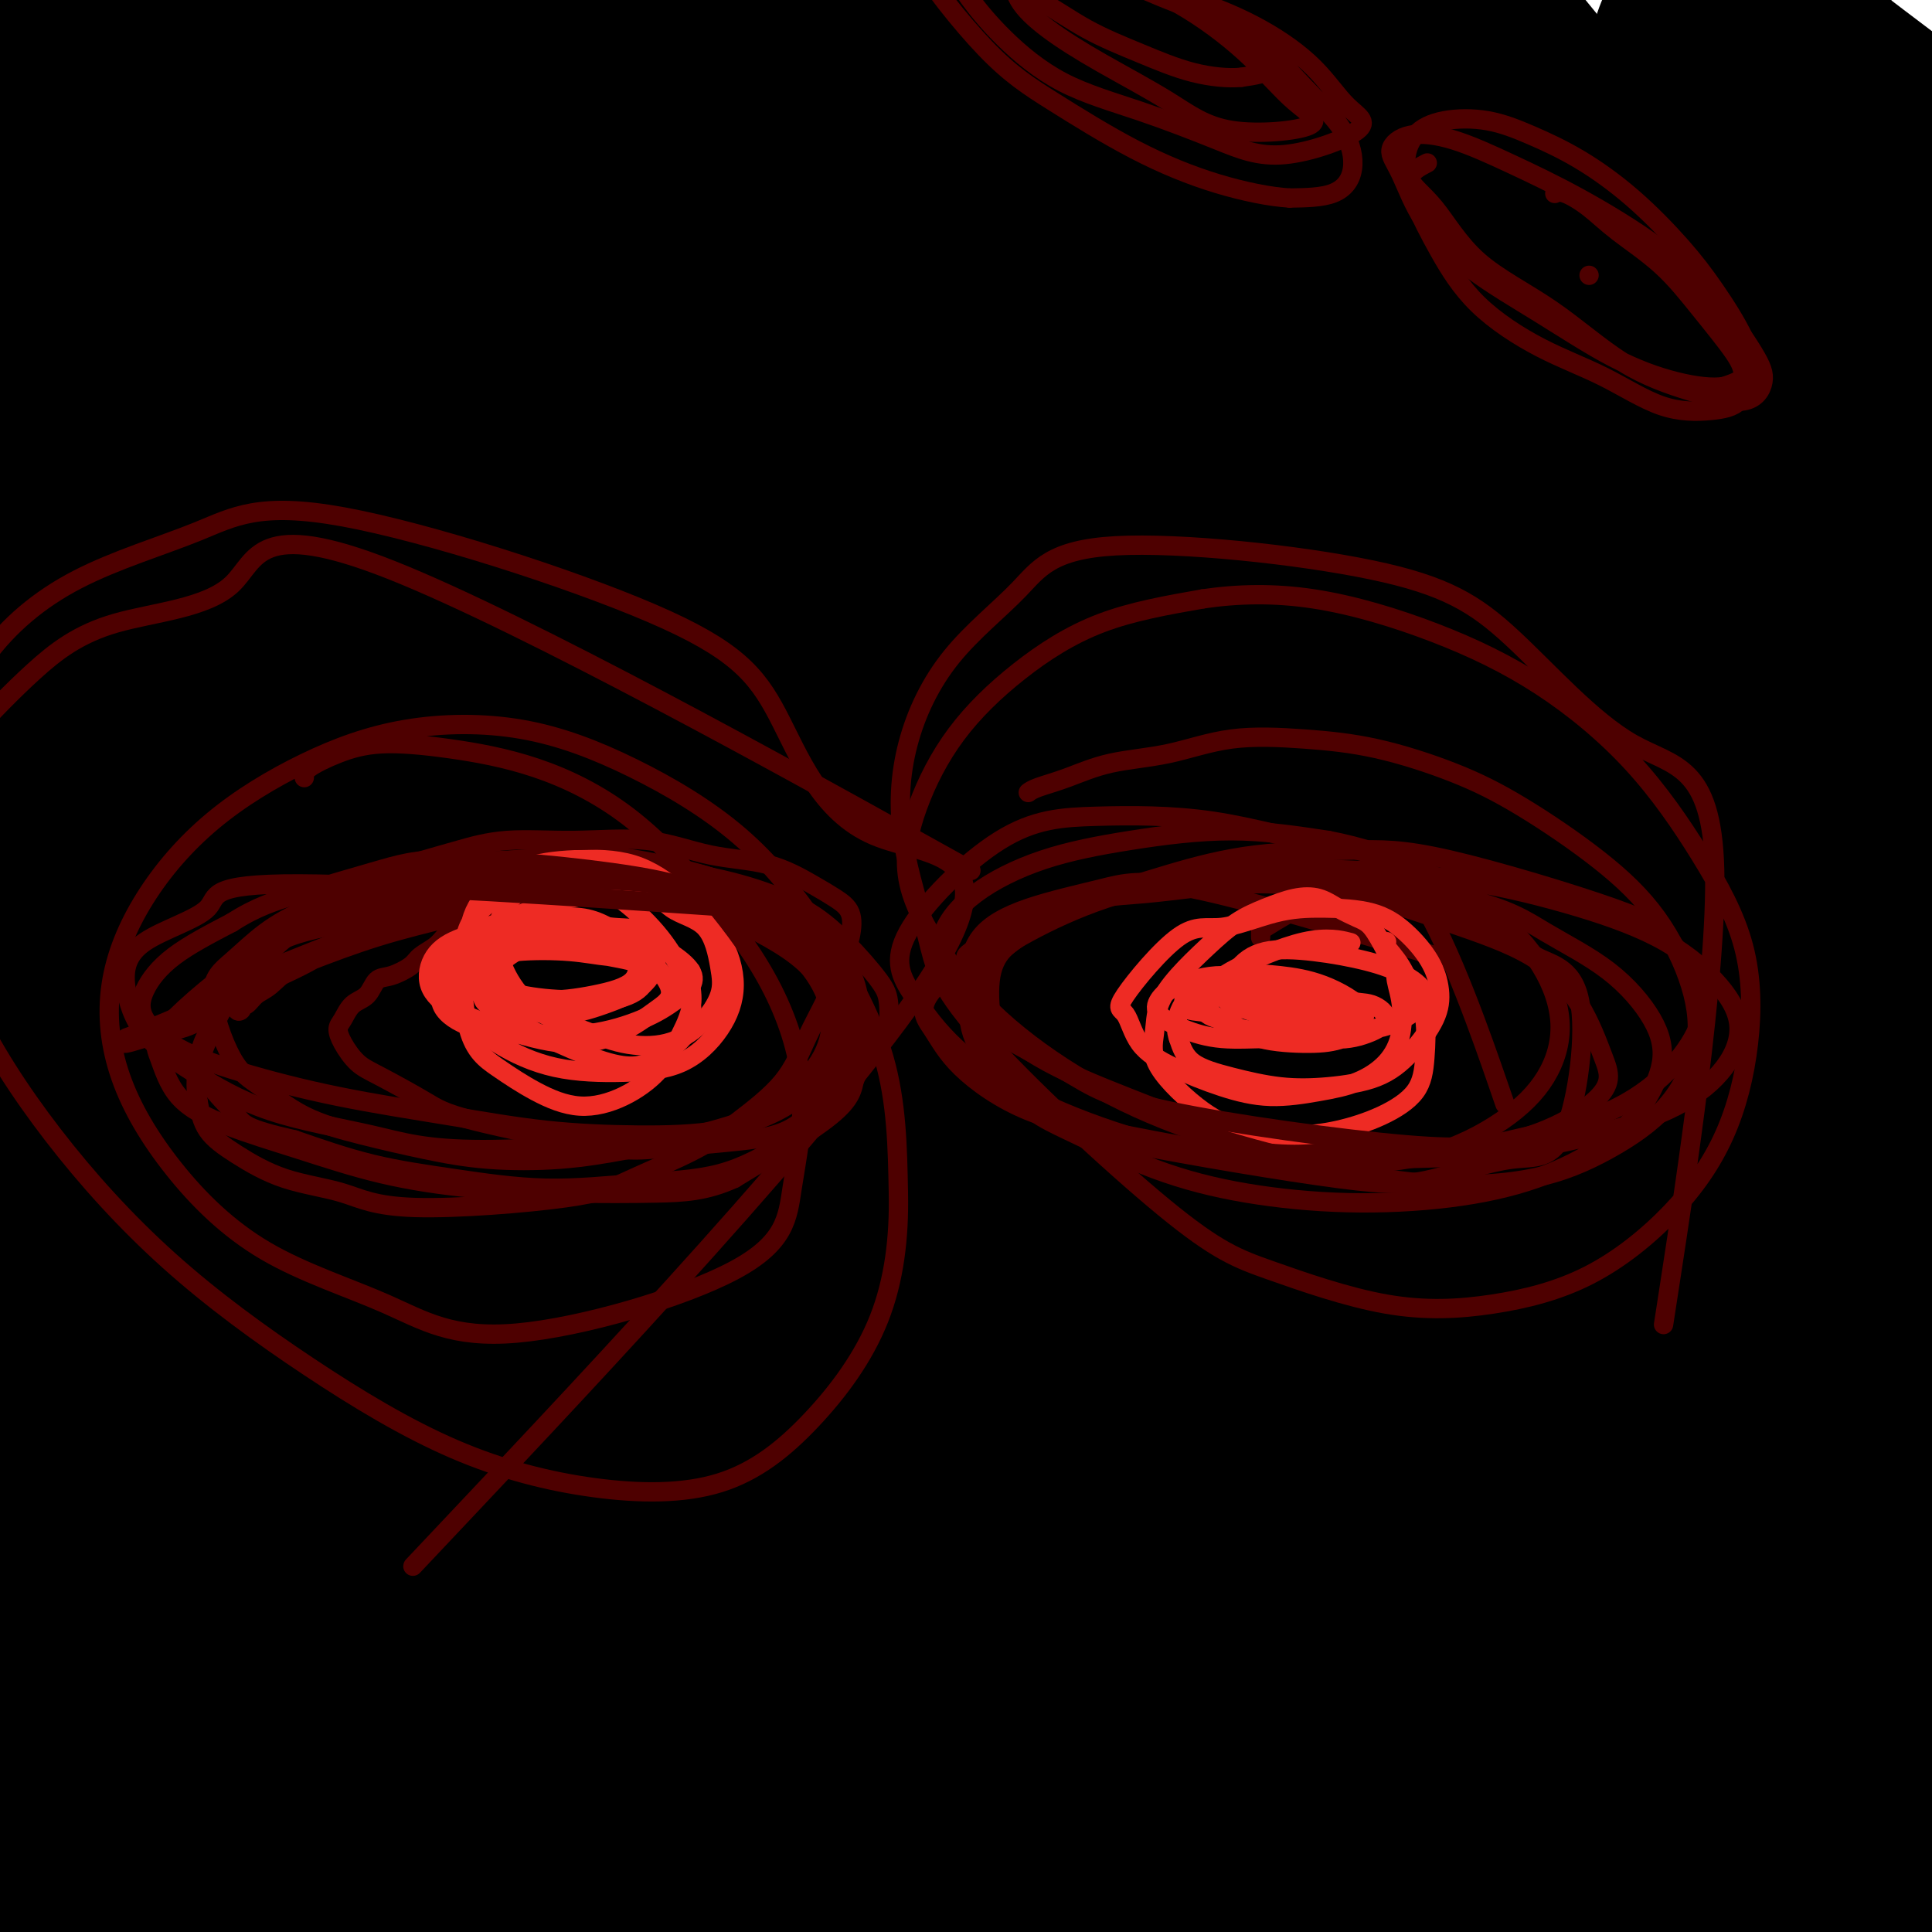 <svg viewBox='0 0 400 400' version='1.1' xmlns='http://www.w3.org/2000/svg' xmlns:xlink='http://www.w3.org/1999/xlink'><g fill='none' stroke='#000000' stroke-width='28' stroke-linecap='round' stroke-linejoin='round'><path d='M375,383c-0.256,-1.815 -0.512,-3.631 -1,-6c-0.488,-2.369 -1.208,-5.292 -2,-9c-0.792,-3.708 -1.655,-8.202 -2,-10c-0.345,-1.798 -0.173,-0.899 0,0'/><path d='M189,174c0.012,-0.003 0.024,-0.006 0,0c-0.024,0.006 -0.084,0.022 0,0c0.084,-0.022 0.314,-0.082 1,1c0.686,1.082 1.829,3.307 3,5c1.171,1.693 2.369,2.856 4,5c1.631,2.144 3.694,5.271 6,9c2.306,3.729 4.854,8.062 8,13c3.146,4.938 6.891,10.482 10,16c3.109,5.518 5.584,11.010 9,18c3.416,6.990 7.773,15.479 12,23c4.227,7.521 8.324,14.075 12,21c3.676,6.925 6.932,14.221 10,20c3.068,5.779 5.948,10.040 8,13c2.052,2.960 3.276,4.618 4,6c0.724,1.382 0.948,2.486 1,2c0.052,-0.486 -0.067,-2.564 -1,-6c-0.933,-3.436 -2.682,-8.231 -4,-12c-1.318,-3.769 -2.207,-6.513 -7,-18c-4.793,-11.487 -13.489,-31.716 -19,-44c-5.511,-12.284 -7.837,-16.623 -11,-23c-3.163,-6.377 -7.164,-14.793 -11,-22c-3.836,-7.207 -7.507,-13.206 -11,-19c-3.493,-5.794 -6.809,-11.384 -10,-16c-3.191,-4.616 -6.257,-8.258 -8,-11c-1.743,-2.742 -2.161,-4.584 -3,-5c-0.839,-0.416 -2.097,0.596 -2,3c0.097,2.404 1.548,6.202 3,10'/><path d='M193,163c1.066,4.805 3.232,10.318 6,17c2.768,6.682 6.137,14.533 10,24c3.863,9.467 8.220,20.549 12,29c3.780,8.451 6.984,14.272 15,32c8.016,17.728 20.843,47.362 28,64c7.157,16.638 8.645,20.279 11,26c2.355,5.721 5.576,13.522 8,19c2.424,5.478 4.052,8.633 5,10c0.948,1.367 1.218,0.944 2,3c0.782,2.056 2.076,6.589 0,-6c-2.076,-12.589 -7.521,-42.299 -11,-60c-3.479,-17.701 -4.993,-23.393 -7,-33c-2.007,-9.607 -4.509,-23.130 -7,-36c-2.491,-12.870 -4.972,-25.085 -8,-38c-3.028,-12.915 -6.602,-26.528 -10,-40c-3.398,-13.472 -6.618,-26.803 -10,-40c-3.382,-13.197 -6.924,-26.259 -10,-38c-3.076,-11.741 -5.685,-22.160 -8,-32c-2.315,-9.840 -4.335,-19.101 -6,-27c-1.665,-7.899 -2.976,-14.435 -4,-19c-1.024,-4.565 -1.761,-7.160 -2,-9c-0.239,-1.840 0.018,-2.926 0,-4c-0.018,-1.074 -0.313,-2.135 1,6c1.313,8.135 4.232,25.467 7,39c2.768,13.533 5.384,23.266 8,33'/><path d='M223,83c3.941,19.370 5.794,28.794 9,42c3.206,13.206 7.766,30.194 12,47c4.234,16.806 8.141,33.431 12,50c3.859,16.569 7.671,33.083 11,49c3.329,15.917 6.176,31.236 9,45c2.824,13.764 5.624,25.972 8,37c2.376,11.028 4.329,20.875 6,29c1.671,8.125 3.060,14.527 4,19c0.940,4.473 1.433,7.015 2,8c0.567,0.985 1.210,0.411 2,-2c0.790,-2.411 1.727,-6.660 2,-12c0.273,-5.340 -0.117,-11.771 0,-20c0.117,-8.229 0.743,-18.257 1,-29c0.257,-10.743 0.146,-22.202 0,-35c-0.146,-12.798 -0.326,-26.935 -1,-42c-0.674,-15.065 -1.841,-31.056 -3,-47c-1.159,-15.944 -2.311,-31.840 -4,-48c-1.689,-16.160 -3.915,-32.585 -6,-48c-2.085,-15.415 -4.030,-29.819 -6,-43c-1.970,-13.181 -3.967,-25.137 -6,-36c-2.033,-10.863 -4.104,-20.632 -6,-29c-1.896,-8.368 -3.617,-15.335 -5,-20c-1.383,-4.665 -2.427,-7.028 -3,-9c-0.573,-1.972 -0.675,-3.554 -1,-3c-0.325,0.554 -0.872,3.242 -1,8c-0.128,4.758 0.161,11.585 1,20c0.839,8.415 2.226,18.420 3,29c0.774,10.580 0.935,21.737 2,35c1.065,13.263 3.032,28.631 5,44'/><path d='M270,122c2.186,29.388 2.650,34.858 4,47c1.350,12.142 3.586,30.956 6,49c2.414,18.044 5.006,35.318 7,49c1.994,13.682 3.389,23.771 7,45c3.611,21.229 9.439,53.597 13,70c3.561,16.403 4.854,16.841 6,19c1.146,2.159 2.146,6.038 3,7c0.854,0.962 1.561,-0.994 2,-5c0.439,-4.006 0.610,-10.061 1,-18c0.390,-7.939 0.999,-17.761 1,-29c0.001,-11.239 -0.608,-23.893 -1,-38c-0.392,-14.107 -0.568,-29.666 -1,-45c-0.432,-15.334 -1.120,-30.443 -2,-46c-0.880,-15.557 -1.953,-31.562 -3,-47c-1.047,-15.438 -2.067,-30.307 -3,-45c-0.933,-14.693 -1.779,-29.208 -3,-42c-1.221,-12.792 -2.816,-23.859 -4,-34c-1.184,-10.141 -1.958,-19.354 -3,-27c-1.042,-7.646 -2.352,-13.724 -3,-18c-0.648,-4.276 -0.633,-6.749 -1,-7c-0.367,-0.251 -1.116,1.720 -1,5c0.116,3.280 1.099,7.869 2,15c0.901,7.131 1.722,16.803 3,28c1.278,11.197 3.013,23.919 5,39c1.987,15.081 4.227,32.522 6,47c1.773,14.478 3.078,25.994 6,51c2.922,25.006 7.461,63.503 12,102'/><path d='M329,294c5.586,51.916 3.050,38.205 3,40c-0.050,1.795 2.386,19.097 4,30c1.614,10.903 2.406,15.407 3,19c0.594,3.593 0.989,6.276 2,6c1.011,-0.276 2.638,-3.510 4,-8c1.362,-4.490 2.459,-10.236 4,-18c1.541,-7.764 3.526,-17.545 5,-29c1.474,-11.455 2.436,-24.582 4,-39c1.564,-14.418 3.731,-30.126 5,-46c1.269,-15.874 1.640,-31.914 2,-48c0.360,-16.086 0.710,-32.217 1,-48c0.290,-15.783 0.519,-31.216 0,-46c-0.519,-14.784 -1.786,-28.919 -3,-41c-1.214,-12.081 -2.373,-22.110 -4,-31c-1.627,-8.890 -3.721,-16.642 -5,-22c-1.279,-5.358 -1.743,-8.323 -3,-10c-1.257,-1.677 -3.308,-2.068 -5,0c-1.692,2.068 -3.025,6.593 -4,13c-0.975,6.407 -1.594,14.696 -2,25c-0.406,10.304 -0.601,22.623 -1,36c-0.399,13.377 -1.003,27.813 -1,44c0.003,16.187 0.612,34.127 1,52c0.388,17.873 0.553,35.680 1,53c0.447,17.320 1.175,34.155 2,50c0.825,15.845 1.747,30.701 3,44c1.253,13.299 2.837,25.042 4,35c1.163,9.958 1.904,18.131 5,24c3.096,5.869 8.548,9.435 14,13'/><path d='M368,392c3.652,0.116 5.780,-6.094 8,-13c2.220,-6.906 4.530,-14.509 7,-24c2.470,-9.491 5.100,-20.871 7,-34c1.900,-13.129 3.070,-28.008 4,-43c0.930,-14.992 1.619,-30.096 2,-46c0.381,-15.904 0.454,-32.607 0,-49c-0.454,-16.393 -1.433,-32.477 -3,-48c-1.567,-15.523 -3.721,-30.485 -6,-44c-2.279,-13.515 -4.683,-25.585 -7,-36c-2.317,-10.415 -4.547,-19.177 -7,-26c-2.453,-6.823 -5.127,-11.709 -7,-15c-1.873,-3.291 -2.943,-4.989 -4,-4c-1.057,0.989 -2.099,4.665 -3,10c-0.901,5.335 -1.661,12.330 -2,22c-0.339,9.670 -0.259,22.017 0,35c0.259,12.983 0.695,26.604 1,42c0.305,15.396 0.480,32.567 1,50c0.520,17.433 1.387,35.128 2,52c0.613,16.872 0.974,32.921 1,48c0.026,15.079 -0.281,29.187 0,42c0.281,12.813 1.152,24.331 2,34c0.848,9.669 1.673,17.488 2,23c0.327,5.512 0.155,8.715 1,10c0.845,1.285 2.707,0.651 4,-2c1.293,-2.651 2.017,-7.319 3,-14c0.983,-6.681 2.226,-15.376 3,-25c0.774,-9.624 1.078,-20.178 2,-32c0.922,-11.822 2.461,-24.911 4,-38'/><path d='M383,267c1.731,-21.588 1.559,-28.057 2,-40c0.441,-11.943 1.496,-29.361 2,-42c0.504,-12.639 0.457,-20.498 0,-42c-0.457,-21.502 -1.326,-56.646 -2,-76c-0.674,-19.354 -1.155,-22.919 -2,-29c-0.845,-6.081 -2.056,-14.679 -3,-21c-0.944,-6.321 -1.623,-10.364 -2,-13c-0.377,-2.636 -0.453,-3.865 -1,-4c-0.547,-0.135 -1.567,0.823 -2,3c-0.433,2.177 -0.281,5.574 0,10c0.281,4.426 0.691,9.880 2,16c1.309,6.120 3.518,12.905 5,19c1.482,6.095 2.239,11.499 5,20c2.761,8.501 7.527,20.098 10,25c2.473,4.902 2.655,3.109 2,1c-0.655,-2.109 -2.146,-4.532 -4,-9c-1.854,-4.468 -4.071,-10.979 -7,-18c-2.929,-7.021 -6.570,-14.553 -10,-22c-3.430,-7.447 -6.648,-14.811 -10,-22c-3.352,-7.189 -6.838,-14.204 -10,-20c-3.162,-5.796 -6.000,-10.372 -8,-14c-2.000,-3.628 -3.162,-6.309 -3,-7c0.162,-0.691 1.649,0.606 4,3c2.351,2.394 5.566,5.885 9,10c3.434,4.115 7.085,8.856 11,14c3.915,5.144 8.092,10.693 12,16c3.908,5.307 7.545,10.374 10,14c2.455,3.626 3.727,5.813 5,8'/><path d='M398,47c8.183,10.718 3.141,5.014 0,2c-3.141,-3.014 -4.380,-3.339 -7,-6c-2.620,-2.661 -6.619,-7.659 -10,-12c-3.381,-4.341 -6.142,-8.026 -12,-16c-5.858,-7.974 -14.813,-20.238 -19,-26c-4.187,-5.762 -3.608,-5.023 -3,-5c0.608,0.023 1.243,-0.671 4,1c2.757,1.671 7.636,5.706 10,8c2.364,2.294 2.213,2.849 14,12c11.787,9.151 35.510,26.900 45,34c9.490,7.100 4.745,3.550 0,0'/><path d='M260,290c-0.540,-1.039 -1.079,-2.078 -3,-4c-1.921,-1.922 -5.222,-4.727 -9,-9c-3.778,-4.273 -8.033,-10.015 -14,-17c-5.967,-6.985 -13.645,-15.214 -23,-25c-9.355,-9.786 -20.387,-21.128 -32,-33c-11.613,-11.872 -23.809,-24.273 -37,-37c-13.191,-12.727 -27.379,-25.780 -41,-38c-13.621,-12.220 -26.674,-23.605 -39,-34c-12.326,-10.395 -23.923,-19.798 -34,-28c-10.077,-8.202 -18.632,-15.201 -25,-20c-6.368,-4.799 -10.548,-7.398 -12,-9c-1.452,-1.602 -0.178,-2.207 4,0c4.178,2.207 11.258,7.227 20,13c8.742,5.773 19.145,12.301 33,22c13.855,9.699 31.161,22.570 44,32c12.839,9.430 21.212,15.419 47,37c25.788,21.581 68.992,58.753 92,79c23.008,20.247 25.819,23.569 32,29c6.181,5.431 15.731,12.972 21,17c5.269,4.028 6.255,4.542 5,2c-1.255,-2.542 -4.753,-8.142 -11,-16c-6.247,-7.858 -15.243,-17.974 -26,-30c-10.757,-12.026 -23.275,-25.963 -38,-41c-14.725,-15.037 -31.658,-31.175 -49,-47c-17.342,-15.825 -35.092,-31.338 -52,-46c-16.908,-14.662 -32.974,-28.475 -47,-40c-14.026,-11.525 -26.013,-20.763 -38,-30'/><path d='M28,17c-26.226,-21.732 -23.289,-18.063 -24,-18c-0.711,0.063 -5.068,-3.480 -4,-3c1.068,0.480 7.561,4.985 16,11c8.439,6.015 18.825,13.541 33,24c14.175,10.459 32.140,23.850 47,35c14.860,11.150 26.614,20.057 55,44c28.386,23.943 73.404,62.920 97,84c23.596,21.080 25.770,24.262 30,29c4.230,4.738 10.515,11.032 12,12c1.485,0.968 -1.831,-3.389 -8,-10c-6.169,-6.611 -15.192,-15.477 -27,-27c-11.808,-11.523 -26.402,-25.703 -43,-41c-16.598,-15.297 -35.201,-31.712 -54,-48c-18.799,-16.288 -37.794,-32.448 -55,-47c-17.206,-14.552 -32.624,-27.494 -46,-38c-13.376,-10.506 -24.711,-18.576 -32,-24c-7.289,-5.424 -10.531,-8.204 -10,-8c0.531,0.204 4.835,3.391 13,9c8.165,5.609 20.190,13.640 34,24c13.810,10.360 29.406,23.050 47,37c17.594,13.950 37.186,29.159 55,44c17.814,14.841 33.849,29.316 48,42c14.151,12.684 26.417,23.579 35,32c8.583,8.421 13.482,14.367 15,16c1.518,1.633 -0.346,-1.047 -6,-7c-5.654,-5.953 -15.099,-15.180 -27,-27c-11.901,-11.820 -26.257,-26.234 -42,-41c-15.743,-14.766 -32.871,-29.883 -50,-45'/><path d='M137,76c-27.532,-26.373 -33.862,-32.307 -44,-41c-10.138,-8.693 -24.082,-20.146 -32,-27c-7.918,-6.854 -9.809,-9.109 -8,-8c1.809,1.109 7.316,5.580 17,13c9.684,7.420 23.543,17.787 39,30c15.457,12.213 32.510,26.270 50,41c17.490,14.730 35.415,30.132 51,44c15.585,13.868 28.830,26.201 39,36c10.170,9.799 17.265,17.063 21,21c3.735,3.937 4.110,4.545 -1,0c-5.110,-4.545 -15.706,-14.244 -24,-22c-8.294,-7.756 -14.287,-13.571 -39,-36c-24.713,-22.429 -68.147,-61.474 -92,-83c-23.853,-21.526 -28.125,-25.534 -33,-30c-4.875,-4.466 -10.353,-9.389 -14,-13c-3.647,-3.611 -5.464,-5.911 11,6c16.464,11.911 51.209,38.032 74,56c22.791,17.968 33.629,27.785 47,39c13.371,11.215 29.276,23.830 41,34c11.724,10.170 19.266,17.896 24,22c4.734,4.104 6.660,4.588 4,2c-2.660,-2.588 -9.907,-8.246 -19,-17c-9.093,-8.754 -20.033,-20.603 -33,-33c-12.967,-12.397 -27.960,-25.344 -42,-38c-14.040,-12.656 -27.126,-25.023 -39,-36c-11.874,-10.977 -22.535,-20.565 -28,-26c-5.465,-5.435 -5.732,-6.718 -6,-8'/><path d='M101,2c-23.579,-23.418 0.974,-2.963 17,10c16.026,12.963 23.527,18.434 36,28c12.473,9.566 29.919,23.227 47,37c17.081,13.773 33.796,27.659 48,40c14.204,12.341 25.896,23.138 37,33c11.104,9.862 21.621,18.787 17,14c-4.621,-4.787 -24.380,-23.288 -41,-39c-16.620,-15.712 -30.103,-28.634 -46,-43c-15.897,-14.366 -34.210,-30.175 -51,-45c-16.790,-14.825 -32.059,-28.666 -44,-39c-11.941,-10.334 -20.555,-17.160 -25,-21c-4.445,-3.840 -4.720,-4.695 -1,-2c3.720,2.695 11.437,8.939 22,17c10.563,8.061 23.974,17.940 39,30c15.026,12.060 31.669,26.302 48,40c16.331,13.698 32.350,26.854 46,39c13.650,12.146 24.929,23.284 34,32c9.071,8.716 15.933,15.009 19,18c3.067,2.991 2.339,2.678 -2,-1c-4.339,-3.678 -12.290,-10.722 -22,-20c-9.710,-9.278 -21.181,-20.792 -34,-33c-12.819,-12.208 -26.986,-25.112 -41,-38c-14.014,-12.888 -27.875,-25.761 -40,-37c-12.125,-11.239 -22.514,-20.846 -30,-28c-7.486,-7.154 -12.068,-11.856 -14,-14c-1.932,-2.144 -1.212,-1.731 3,1c4.212,2.731 11.918,7.780 22,15c10.082,7.220 22.541,16.610 35,26'/><path d='M180,22c16.868,12.881 29.039,24.083 42,35c12.961,10.917 26.712,21.551 39,32c12.288,10.449 23.113,20.715 31,28c7.887,7.285 12.838,11.588 15,13c2.162,1.412 1.537,-0.068 -2,-4c-3.537,-3.932 -9.986,-10.316 -18,-19c-8.014,-8.684 -17.595,-19.669 -28,-31c-10.405,-11.331 -21.635,-23.009 -32,-34c-10.365,-10.991 -19.866,-21.296 -28,-30c-8.134,-8.704 -14.900,-15.809 -20,-21c-5.100,-5.191 -8.532,-8.469 -8,-9c0.532,-0.531 5.028,1.685 11,6c5.972,4.315 13.419,10.729 23,19c9.581,8.271 21.295,18.399 33,29c11.705,10.601 23.399,21.676 35,32c11.601,10.324 23.107,19.899 33,29c9.893,9.101 18.171,17.729 20,20c1.829,2.271 -2.792,-1.813 -9,-8c-6.208,-6.187 -14.005,-14.475 -23,-24c-8.995,-9.525 -19.189,-20.286 -30,-31c-10.811,-10.714 -22.240,-21.379 -32,-31c-9.760,-9.621 -17.850,-18.198 -24,-25c-6.150,-6.802 -10.360,-11.831 -12,-14c-1.640,-2.169 -0.710,-1.479 3,1c3.710,2.479 10.201,6.747 18,13c7.799,6.253 16.908,14.491 27,23c10.092,8.509 21.169,17.288 32,26c10.831,8.712 21.415,17.356 32,26'/><path d='M308,73c21.690,17.532 19.916,16.861 22,19c2.084,2.139 8.025,7.088 10,8c1.975,0.912 -0.016,-2.212 -4,-7c-3.984,-4.788 -9.959,-11.240 -15,-17c-5.041,-5.760 -9.147,-10.829 -22,-25c-12.853,-14.171 -34.452,-37.445 -45,-49c-10.548,-11.555 -10.043,-11.392 -10,-12c0.043,-0.608 -0.375,-1.988 2,-1c2.375,0.988 7.542,4.344 14,9c6.458,4.656 14.205,10.612 22,17c7.795,6.388 15.636,13.210 23,19c7.364,5.790 14.250,10.550 20,15c5.750,4.450 10.362,8.591 13,11c2.638,2.409 3.300,3.087 2,1c-1.300,-2.087 -4.561,-6.937 -9,-12c-4.439,-5.063 -10.054,-10.338 -16,-17c-5.946,-6.662 -12.223,-14.712 -19,-22c-6.777,-7.288 -14.053,-13.814 -20,-20c-5.947,-6.186 -10.565,-12.033 -14,-16c-3.435,-3.967 -5.687,-6.056 -6,-7c-0.313,-0.944 1.313,-0.744 4,1c2.687,1.744 6.436,5.032 11,9c4.564,3.968 9.943,8.618 16,14c6.057,5.382 12.791,11.497 19,17c6.209,5.503 11.891,10.392 17,15c5.109,4.608 9.645,8.933 13,12c3.355,3.067 5.530,4.876 6,5c0.470,0.124 -0.765,-1.438 -2,-3'/><path d='M340,37c-1.563,-2.025 -4.469,-5.586 -8,-10c-3.531,-4.414 -7.685,-9.681 -12,-15c-4.315,-5.319 -8.791,-10.691 -13,-16c-4.209,-5.309 -8.152,-10.555 -11,-14c-2.848,-3.445 -4.601,-5.090 -6,-6c-1.399,-0.910 -2.442,-1.086 -2,1c0.442,2.086 2.371,6.435 5,12c2.629,5.565 5.960,12.345 10,21c4.040,8.655 8.791,19.185 14,31c5.209,11.815 10.876,24.914 17,39c6.124,14.086 12.703,29.157 19,47c6.297,17.843 12.310,38.458 17,50c4.690,11.542 8.057,14.012 15,50c6.943,35.988 17.464,105.493 18,130c0.536,24.507 -8.912,4.016 -16,-8c-7.088,-12.016 -11.815,-15.556 -18,-23c-6.185,-7.444 -13.827,-18.791 -22,-30c-8.173,-11.209 -16.877,-22.278 -25,-33c-8.123,-10.722 -15.666,-21.096 -22,-29c-6.334,-7.904 -11.460,-13.336 -16,-19c-4.540,-5.664 -8.495,-11.559 -5,-7c3.495,4.559 14.441,19.574 23,31c8.559,11.426 14.731,19.265 22,29c7.269,9.735 15.634,21.368 24,33'/><path d='M348,301c14.711,20.077 16.989,23.769 21,31c4.011,7.231 9.754,17.999 14,26c4.246,8.001 6.995,13.234 9,17c2.005,3.766 3.268,6.063 3,7c-0.268,0.937 -2.066,0.513 -5,-2c-2.934,-2.513 -7.004,-7.115 -12,-13c-4.996,-5.885 -10.916,-13.052 -18,-22c-7.084,-8.948 -15.330,-19.677 -25,-31c-9.670,-11.323 -20.764,-23.242 -33,-37c-12.236,-13.758 -25.615,-29.356 -36,-41c-10.385,-11.644 -17.775,-19.333 -42,-43c-24.225,-23.667 -65.285,-63.311 -90,-86c-24.715,-22.689 -33.083,-28.424 -45,-38c-11.917,-9.576 -27.381,-22.993 -41,-34c-13.619,-11.007 -25.393,-19.602 -36,-27c-10.607,-7.398 -20.049,-13.597 -28,-19c-7.951,-5.403 -14.413,-10.010 -19,-13c-4.587,-2.990 -7.300,-4.365 -8,-4c-0.700,0.365 0.613,2.468 4,6c3.387,3.532 8.849,8.493 16,15c7.151,6.507 15.992,14.559 27,24c11.008,9.441 24.182,20.272 38,33c13.818,12.728 28.281,27.353 43,42c14.719,14.647 29.696,29.314 45,45c15.304,15.686 30.937,32.390 46,49c15.063,16.610 29.555,33.126 43,49c13.445,15.874 25.841,31.107 36,44c10.159,12.893 18.079,23.447 26,34'/><path d='M281,313c12.657,16.320 13.300,18.118 14,20c0.700,1.882 1.457,3.846 -1,2c-2.457,-1.846 -8.128,-7.501 -16,-16c-7.872,-8.499 -17.944,-19.840 -30,-33c-12.056,-13.160 -26.095,-28.138 -42,-44c-15.905,-15.862 -33.674,-32.606 -52,-50c-18.326,-17.394 -37.208,-35.437 -56,-52c-18.792,-16.563 -37.493,-31.647 -55,-46c-17.507,-14.353 -33.821,-27.975 -48,-39c-14.179,-11.025 -26.223,-19.452 -37,-27c-10.777,-7.548 -20.286,-14.215 -23,-15c-2.714,-0.785 1.367,4.313 8,11c6.633,6.687 15.819,14.962 27,24c11.181,9.038 24.357,18.838 40,32c15.643,13.162 33.755,29.684 48,42c14.245,12.316 24.625,20.425 53,49c28.375,28.575 74.747,77.615 101,106c26.253,28.385 32.387,36.113 42,48c9.613,11.887 22.706,27.931 32,40c9.294,12.069 14.788,20.162 19,26c4.212,5.838 7.141,9.420 7,10c-0.141,0.580 -3.352,-1.842 -8,-7c-4.648,-5.158 -10.732,-13.051 -19,-23c-8.268,-9.949 -18.721,-21.956 -31,-36c-12.279,-14.044 -26.383,-30.127 -42,-47c-15.617,-16.873 -32.748,-34.535 -50,-52c-17.252,-17.465 -34.626,-34.732 -52,-52'/><path d='M110,184c-25.445,-25.265 -38.056,-36.426 -51,-48c-12.944,-11.574 -26.220,-23.560 -46,-40c-19.780,-16.440 -46.065,-37.333 -58,-46c-11.935,-8.667 -9.519,-5.109 -7,-2c2.519,3.109 5.141,5.769 11,11c5.859,5.231 14.953,13.032 26,23c11.047,9.968 24.046,22.104 39,36c14.954,13.896 31.864,29.551 51,48c19.136,18.449 40.497,39.692 57,56c16.503,16.308 28.147,27.682 55,59c26.853,31.318 68.916,82.581 91,110c22.084,27.419 24.188,30.992 28,37c3.812,6.008 9.333,14.449 11,18c1.667,3.551 -0.519,2.213 -5,-2c-4.481,-4.213 -11.256,-11.299 -21,-22c-9.744,-10.701 -22.455,-25.015 -37,-41c-14.545,-15.985 -30.923,-33.641 -49,-52c-18.077,-18.359 -37.854,-37.421 -58,-57c-20.146,-19.579 -40.662,-39.673 -61,-58c-20.338,-18.327 -40.498,-34.886 -59,-50c-18.502,-15.114 -35.346,-28.784 -50,-40c-14.654,-11.216 -27.119,-19.978 -36,-26c-8.881,-6.022 -14.178,-9.304 -16,-10c-1.822,-0.696 -0.169,1.195 5,6c5.169,4.805 13.853,12.524 25,22c11.147,9.476 24.756,20.707 41,35c16.244,14.293 35.122,31.646 54,49'/><path d='M50,200c29.625,27.693 41.186,40.926 58,59c16.814,18.074 38.879,40.989 58,62c19.121,21.011 35.297,40.116 50,58c14.703,17.884 27.931,34.546 38,48c10.069,13.454 16.978,23.700 21,30c4.022,6.300 5.156,8.655 3,7c-2.156,-1.655 -7.602,-7.321 -16,-17c-8.398,-9.679 -19.749,-23.370 -33,-39c-13.251,-15.630 -28.401,-33.197 -46,-52c-17.599,-18.803 -37.645,-38.840 -58,-59c-20.355,-20.160 -41.018,-40.443 -61,-59c-19.982,-18.557 -39.282,-35.388 -57,-50c-17.718,-14.612 -33.854,-27.005 -48,-38c-14.146,-10.995 -26.304,-20.591 -33,-25c-6.696,-4.409 -7.932,-3.630 -3,1c4.932,4.630 16.033,13.112 29,24c12.967,10.888 27.801,24.184 45,40c17.199,15.816 36.763,34.153 57,54c20.237,19.847 41.148,41.205 61,63c19.852,21.795 38.644,44.029 56,65c17.356,20.971 33.275,40.680 47,58c13.725,17.320 25.256,32.251 33,43c7.744,10.749 11.702,17.317 13,20c1.298,2.683 -0.064,1.481 -5,-4c-4.936,-5.481 -13.447,-15.242 -24,-28c-10.553,-12.758 -23.149,-28.512 -38,-46c-14.851,-17.488 -31.957,-36.711 -50,-56c-18.043,-19.289 -37.021,-38.645 -56,-58'/><path d='M91,301c-19.209,-18.802 -39.230,-36.807 -57,-53c-17.770,-16.193 -33.289,-30.573 -47,-42c-13.711,-11.427 -25.614,-19.900 -34,-26c-8.386,-6.100 -13.255,-9.827 -14,-10c-0.745,-0.173 2.632,3.210 9,9c6.368,5.790 15.725,13.988 28,25c12.275,11.012 27.468,24.837 44,40c16.532,15.163 34.403,31.663 53,50c18.597,18.337 37.918,38.509 56,58c18.082,19.491 34.923,38.299 50,56c15.077,17.701 28.388,34.296 39,48c10.612,13.704 18.524,24.519 24,32c5.476,7.481 8.517,11.630 8,12c-0.517,0.370 -4.591,-3.039 -11,-10c-6.409,-6.961 -15.154,-17.474 -26,-30c-10.846,-12.526 -23.792,-27.063 -38,-43c-14.208,-15.937 -29.678,-33.272 -46,-50c-16.322,-16.728 -33.495,-32.848 -49,-48c-15.505,-15.152 -29.344,-29.334 -42,-41c-12.656,-11.666 -24.131,-20.815 -32,-27c-7.869,-6.185 -12.131,-9.407 -14,-10c-1.869,-0.593 -1.346,1.442 3,6c4.346,4.558 12.515,11.640 22,21c9.485,9.360 20.287,20.997 33,34c12.713,13.003 27.337,27.371 41,42c13.663,14.629 26.363,29.519 38,43c11.637,13.481 22.210,25.553 31,36c8.790,10.447 15.797,19.271 19,24c3.203,4.729 2.601,5.365 2,6'/><path d='M181,453c1.557,2.945 -5.051,-4.693 -13,-13c-7.949,-8.307 -17.240,-17.284 -28,-28c-10.760,-10.716 -22.990,-23.173 -36,-36c-13.010,-12.827 -26.800,-26.026 -39,-38c-12.200,-11.974 -22.810,-22.724 -32,-31c-9.190,-8.276 -16.961,-14.080 -21,-17c-4.039,-2.920 -4.348,-2.957 -2,0c2.348,2.957 7.351,8.906 15,17c7.649,8.094 17.942,18.331 29,30c11.058,11.669 22.881,24.770 35,38c12.119,13.230 24.536,26.588 34,38c9.464,11.412 15.977,20.879 21,28c5.023,7.121 8.555,11.896 8,13c-0.555,1.104 -5.199,-1.464 -12,-7c-6.801,-5.536 -15.759,-14.039 -27,-24c-11.241,-9.961 -24.765,-21.381 -37,-32c-12.235,-10.619 -23.180,-20.438 -40,-35c-16.820,-14.562 -39.514,-33.866 -48,-41c-8.486,-7.134 -2.764,-2.099 3,3c5.764,5.099 11.570,10.261 20,18c8.430,7.739 19.484,18.054 31,29c11.516,10.946 23.492,22.524 34,33c10.508,10.476 19.547,19.850 27,28c7.453,8.150 13.320,15.076 16,19c2.680,3.924 2.172,4.846 -1,3c-3.172,-1.846 -9.008,-6.458 -17,-13c-7.992,-6.542 -18.141,-15.012 -29,-24c-10.859,-8.988 -22.430,-18.494 -34,-28'/><path d='M38,383c-18.268,-14.666 -23.938,-18.829 -31,-24c-7.062,-5.171 -15.515,-11.348 -20,-14c-4.485,-2.652 -5.003,-1.778 -3,1c2.003,2.778 6.527,7.461 13,14c6.473,6.539 14.895,14.934 24,24c9.105,9.066 18.892,18.802 28,28c9.108,9.198 17.538,17.859 24,25c6.462,7.141 10.957,12.764 13,16c2.043,3.236 1.633,4.085 -1,3c-2.633,-1.085 -7.490,-4.103 -14,-9c-6.510,-4.897 -14.674,-11.672 -23,-18c-8.326,-6.328 -16.814,-12.209 -25,-18c-8.186,-5.791 -16.071,-11.493 -22,-16c-5.929,-4.507 -9.903,-7.821 -13,-10c-3.097,-2.179 -5.318,-3.224 -5,-3c0.318,0.224 3.174,1.715 6,3c2.826,1.285 5.622,2.362 9,3c3.378,0.638 7.338,0.836 11,0c3.662,-0.836 7.025,-2.704 10,-6c2.975,-3.296 5.561,-8.018 7,-14c1.439,-5.982 1.729,-13.223 2,-22c0.271,-8.777 0.523,-19.091 0,-30c-0.523,-10.909 -1.820,-22.412 -3,-34c-1.180,-11.588 -2.244,-23.260 -3,-35c-0.756,-11.740 -1.205,-23.546 -2,-35c-0.795,-11.454 -1.935,-22.555 -3,-33c-1.065,-10.445 -2.056,-20.235 -3,-29c-0.944,-8.765 -1.841,-16.504 -3,-23c-1.159,-6.496 -2.579,-11.748 -4,-17'/><path d='M7,110c-2.473,-17.524 -2.156,-10.333 -3,-8c-0.844,2.333 -2.851,-0.193 -4,1c-1.149,1.193 -1.441,6.103 -2,12c-0.559,5.897 -1.386,12.781 -1,21c0.386,8.219 1.983,17.774 3,29c1.017,11.226 1.454,24.123 3,38c1.546,13.877 4.202,28.734 7,44c2.798,15.266 5.739,30.943 9,46c3.261,15.057 6.843,29.496 10,44c3.157,14.504 5.891,29.075 9,42c3.109,12.925 6.595,24.206 9,34c2.405,9.794 3.729,18.101 5,24c1.271,5.899 2.488,9.391 3,11c0.512,1.609 0.319,1.335 -1,-1c-1.319,-2.335 -3.764,-6.729 -6,-13c-2.236,-6.271 -4.263,-14.418 -7,-24c-2.737,-9.582 -6.185,-20.601 -10,-32c-3.815,-11.399 -7.998,-23.180 -12,-36c-4.002,-12.820 -7.822,-26.680 -12,-40c-4.178,-13.320 -8.713,-26.102 -13,-39c-4.287,-12.898 -8.327,-25.913 -12,-38c-3.673,-12.087 -6.980,-23.245 -10,-33c-3.020,-9.755 -5.755,-18.107 -8,-25c-2.245,-6.893 -4.002,-12.328 -5,-16c-0.998,-3.672 -1.237,-5.582 -1,-5c0.237,0.582 0.948,3.657 2,6c1.052,2.343 2.443,3.955 5,16c2.557,12.045 6.278,34.522 10,57'/><path d='M-25,225c3.801,19.076 4.804,27.264 6,38c1.196,10.736 2.586,24.018 4,37c1.414,12.982 2.851,25.665 4,38c1.149,12.335 2.010,24.322 3,35c0.990,10.678 2.111,20.045 3,28c0.889,7.955 1.548,14.497 2,19c0.452,4.503 0.698,6.968 1,9c0.302,2.032 0.659,3.632 1,3c0.341,-0.632 0.666,-3.497 1,-7c0.334,-3.503 0.677,-7.646 1,-13c0.323,-5.354 0.626,-11.921 1,-19c0.374,-7.079 0.821,-14.671 1,-24c0.179,-9.329 0.091,-20.396 0,-31c-0.091,-10.604 -0.186,-20.746 0,-31c0.186,-10.254 0.651,-20.620 1,-31c0.349,-10.380 0.581,-20.775 1,-31c0.419,-10.225 1.026,-20.281 2,-30c0.974,-9.719 2.315,-19.101 3,-28c0.685,-8.899 0.715,-17.316 1,-25c0.285,-7.684 0.825,-14.636 1,-21c0.175,-6.364 -0.014,-12.140 0,-16c0.014,-3.860 0.231,-5.805 0,-7c-0.231,-1.195 -0.911,-1.639 0,0c0.911,1.639 3.414,5.363 6,11c2.586,5.637 5.254,13.187 9,22c3.746,8.813 8.571,18.888 14,30c5.429,11.112 11.462,23.261 18,36c6.538,12.739 13.582,26.068 20,38c6.418,11.932 12.209,22.466 18,33'/><path d='M97,288c15.545,30.890 11.907,23.115 13,24c1.093,0.885 6.918,10.432 10,16c3.082,5.568 3.422,7.158 3,6c-0.422,-1.158 -1.608,-5.065 -4,-10c-2.392,-4.935 -5.992,-10.900 -10,-19c-4.008,-8.100 -8.423,-18.337 -14,-29c-5.577,-10.663 -12.316,-21.752 -19,-34c-6.684,-12.248 -13.315,-25.656 -20,-38c-6.685,-12.344 -13.426,-23.625 -19,-34c-5.574,-10.375 -9.981,-19.844 -14,-28c-4.019,-8.156 -7.648,-15.000 -10,-21c-2.352,-6.000 -3.425,-11.156 -4,-14c-0.575,-2.844 -0.650,-3.374 1,-3c1.650,0.374 5.026,1.653 9,5c3.974,3.347 8.547,8.762 14,15c5.453,6.238 11.787,13.299 19,22c7.213,8.701 15.307,19.042 24,30c8.693,10.958 17.987,22.531 28,35c10.013,12.469 20.747,25.832 31,39c10.253,13.168 20.026,26.141 30,39c9.974,12.859 20.151,25.604 30,38c9.849,12.396 19.371,24.443 28,35c8.629,10.557 16.366,19.624 23,27c6.634,7.376 12.164,13.059 17,18c4.836,4.941 8.978,9.139 12,12c3.022,2.861 4.923,4.385 4,3c-0.923,-1.385 -4.672,-5.681 -7,-9c-2.328,-3.319 -3.237,-5.663 -15,-16c-11.763,-10.337 -34.382,-28.669 -57,-47'/><path d='M200,350c-14.799,-12.131 -23.298,-18.958 -33,-26c-9.702,-7.042 -20.609,-14.298 -30,-20c-9.391,-5.702 -17.267,-9.849 -24,-13c-6.733,-3.151 -12.321,-5.304 -16,-7c-3.679,-1.696 -5.447,-2.933 -6,-3c-0.553,-0.067 0.110,1.036 3,3c2.890,1.964 8.008,4.789 14,8c5.992,3.211 12.856,6.809 21,11c8.144,4.191 17.566,8.975 29,15c11.434,6.025 24.880,13.290 35,19c10.120,5.710 16.913,9.863 36,20c19.087,10.137 50.466,26.258 68,35c17.534,8.742 21.223,10.106 27,12c5.777,1.894 13.643,4.319 20,6c6.357,1.681 11.204,2.620 15,3c3.796,0.380 6.539,0.203 9,0c2.461,-0.203 4.640,-0.433 6,-1c1.360,-0.567 1.901,-1.472 3,-2c1.099,-0.528 2.757,-0.678 4,-1c1.243,-0.322 2.070,-0.814 3,-1c0.930,-0.186 1.962,-0.064 3,0c1.038,0.064 2.083,0.071 3,0c0.917,-0.071 1.705,-0.218 2,0c0.295,0.218 0.096,0.802 0,1c-0.096,0.198 -0.087,0.012 0,0c0.087,-0.012 0.254,0.151 -1,0c-1.254,-0.151 -3.930,-0.614 -7,-1c-3.070,-0.386 -6.535,-0.693 -10,-1'/><path d='M374,407c-4.665,-0.581 -8.327,-1.535 -13,-3c-4.673,-1.465 -10.358,-3.443 -16,-5c-5.642,-1.557 -11.243,-2.695 -16,-4c-4.757,-1.305 -8.671,-2.779 -12,-4c-3.329,-1.221 -6.074,-2.190 -8,-3c-1.926,-0.810 -3.035,-1.460 -4,-2c-0.965,-0.540 -1.786,-0.971 -1,-1c0.786,-0.029 3.180,0.345 6,1c2.820,0.655 6.065,1.590 11,3c4.935,1.410 11.560,3.296 13,4c1.440,0.704 -2.305,0.228 15,4c17.305,3.772 55.658,11.792 71,15c15.342,3.208 7.671,1.604 0,0'/></g>
<g fill='none' stroke='#4E0000' stroke-width='4' stroke-linecap='round' stroke-linejoin='round'><path d='M318,185c-0.000,-0.063 -0.000,-0.127 0,0c0.000,0.127 0.001,0.443 0,1c-0.001,0.557 -0.003,1.354 0,2c0.003,0.646 0.013,1.141 0,2c-0.013,0.859 -0.048,2.080 0,3c0.048,0.920 0.178,1.537 0,2c-0.178,0.463 -0.663,0.771 -1,1c-0.337,0.229 -0.525,0.378 -1,0c-0.475,-0.378 -1.238,-1.284 -2,-2c-0.762,-0.716 -1.523,-1.242 -2,-2c-0.477,-0.758 -0.671,-1.748 -1,-3c-0.329,-1.252 -0.793,-2.767 -1,-4c-0.207,-1.233 -0.158,-2.184 0,-3c0.158,-0.816 0.423,-1.495 1,-2c0.577,-0.505 1.465,-0.834 2,-1c0.535,-0.166 0.717,-0.169 1,0c0.283,0.169 0.666,0.511 1,1c0.334,0.489 0.618,1.127 1,2c0.382,0.873 0.861,1.982 1,3c0.139,1.018 -0.060,1.946 0,3c0.060,1.054 0.381,2.234 0,3c-0.381,0.766 -1.465,1.117 -2,1c-0.535,-0.117 -0.522,-0.704 -1,-1c-0.478,-0.296 -1.449,-0.303 -2,-1c-0.551,-0.697 -0.684,-2.084 -1,-3c-0.316,-0.916 -0.816,-1.362 -1,-2c-0.184,-0.638 -0.053,-1.468 0,-2c0.053,-0.532 0.026,-0.766 0,-1'/><path d='M310,182c-0.960,-1.439 0.139,-0.537 1,0c0.861,0.537 1.485,0.708 2,1c0.515,0.292 0.920,0.706 1,1c0.080,0.294 -0.165,0.468 0,1c0.165,0.532 0.738,1.422 1,2c0.262,0.578 0.211,0.843 0,1c-0.211,0.157 -0.582,0.207 -1,0c-0.418,-0.207 -0.883,-0.671 -1,-1c-0.117,-0.329 0.113,-0.522 0,-1c-0.113,-0.478 -0.569,-1.242 -1,-2c-0.431,-0.758 -0.836,-1.510 -1,-2c-0.164,-0.490 -0.085,-0.719 0,-1c0.085,-0.281 0.177,-0.614 1,-1c0.823,-0.386 2.378,-0.825 3,-1c0.622,-0.175 0.311,-0.088 0,0'/><path d='M333,200c-0.033,-0.020 -0.065,-0.039 0,0c0.065,0.039 0.228,0.138 0,0c-0.228,-0.138 -0.847,-0.513 -1,-1c-0.153,-0.487 0.158,-1.087 0,-2c-0.158,-0.913 -0.787,-2.140 -1,-3c-0.213,-0.860 -0.012,-1.353 0,-2c0.012,-0.647 -0.166,-1.449 0,-2c0.166,-0.551 0.675,-0.850 1,-1c0.325,-0.150 0.465,-0.149 1,0c0.535,0.149 1.465,0.447 2,1c0.535,0.553 0.676,1.360 1,2c0.324,0.640 0.831,1.111 1,2c0.169,0.889 -0.001,2.194 0,3c0.001,0.806 0.172,1.113 0,2c-0.172,0.887 -0.686,2.355 -1,3c-0.314,0.645 -0.427,0.469 -1,1c-0.573,0.531 -1.607,1.769 -2,2c-0.393,0.231 -0.146,-0.545 -1,1c-0.854,1.545 -2.809,5.413 -4,8c-1.191,2.587 -1.619,3.894 -2,5c-0.381,1.106 -0.715,2.010 -2,3c-1.285,0.990 -3.523,2.067 -5,3c-1.477,0.933 -2.195,1.722 -4,1c-1.805,-0.722 -4.696,-2.956 -7,-5c-2.304,-2.044 -4.020,-3.898 -6,-6c-1.980,-2.102 -4.226,-4.450 -6,-7c-1.774,-2.550 -3.078,-5.300 -4,-8c-0.922,-2.700 -1.461,-5.350 -2,-8'/><path d='M290,192c-0.838,-3.586 0.066,-4.550 1,-6c0.934,-1.450 1.899,-3.387 3,-5c1.101,-1.613 2.337,-2.903 4,-4c1.663,-1.097 3.753,-2.003 6,-3c2.247,-0.997 4.650,-2.086 7,-3c2.350,-0.914 4.646,-1.654 7,-2c2.354,-0.346 4.765,-0.297 7,0c2.235,0.297 4.293,0.841 6,2c1.707,1.159 3.063,2.933 4,5c0.937,2.067 1.454,4.428 2,7c0.546,2.572 1.120,5.354 1,8c-0.120,2.646 -0.934,5.156 -2,8c-1.066,2.844 -2.384,6.024 -4,8c-1.616,1.976 -3.530,2.750 -6,3c-2.470,0.250 -5.498,-0.023 -8,0c-2.502,0.023 -4.480,0.341 -8,-4c-3.520,-4.341 -8.583,-13.342 -11,-19c-2.417,-5.658 -2.187,-7.972 -2,-11c0.187,-3.028 0.331,-6.770 1,-10c0.669,-3.230 1.864,-5.949 4,-8c2.136,-2.051 5.214,-3.435 8,-4c2.786,-0.565 5.279,-0.310 8,0c2.721,0.310 5.671,0.677 10,5c4.329,4.323 10.037,12.602 13,18c2.963,5.398 3.182,7.915 3,11c-0.182,3.085 -0.766,6.739 -2,10c-1.234,3.261 -3.117,6.131 -5,9'/><path d='M337,207c-2.254,3.739 -4.388,3.587 -7,4c-2.612,0.413 -5.702,1.390 -9,1c-3.298,-0.390 -6.805,-2.148 -10,-4c-3.195,-1.852 -6.077,-3.800 -9,-7c-2.923,-3.200 -5.886,-7.653 -8,-12c-2.114,-4.347 -3.379,-8.589 -4,-13c-0.621,-4.411 -0.600,-8.993 0,-13c0.600,-4.007 1.777,-7.440 4,-10c2.223,-2.560 5.493,-4.247 8,-6c2.507,-1.753 4.251,-3.572 7,-4c2.749,-0.428 6.502,0.534 10,2c3.498,1.466 6.741,3.437 10,6c3.259,2.563 6.536,5.718 9,9c2.464,3.282 4.117,6.692 6,11c1.883,4.308 3.996,9.514 5,14c1.004,4.486 0.899,8.251 0,12c-0.899,3.749 -2.593,7.483 -5,10c-2.407,2.517 -5.528,3.817 -9,5c-3.472,1.183 -7.294,2.247 -11,2c-3.706,-0.247 -7.295,-1.807 -11,-4c-3.705,-2.193 -7.526,-5.020 -11,-8c-3.474,-2.980 -6.603,-6.112 -9,-10c-2.397,-3.888 -4.064,-8.533 -5,-13c-0.936,-4.467 -1.143,-8.756 -1,-13c0.143,-4.244 0.635,-8.444 2,-12c1.365,-3.556 3.603,-6.469 6,-9c2.397,-2.531 4.953,-4.682 8,-6c3.047,-1.318 6.585,-1.805 10,-1c3.415,0.805 6.708,2.903 10,5'/><path d='M323,143c3.291,2.291 6.519,5.519 9,9c2.481,3.481 4.216,7.214 6,12c1.784,4.786 3.618,10.625 4,16c0.382,5.375 -0.689,10.288 -2,15c-1.311,4.712 -2.863,9.224 -5,13c-2.137,3.776 -4.859,6.815 -8,9c-3.141,2.185 -6.701,3.516 -11,3c-4.299,-0.516 -9.338,-2.881 -13,-3c-3.662,-0.119 -5.947,2.006 -11,-8c-5.053,-10.006 -12.872,-32.145 -16,-41c-3.128,-8.855 -1.564,-4.428 0,0'/><path d='M242,281c-0.019,-0.018 -0.039,-0.035 0,0c0.039,0.035 0.135,0.123 0,0c-0.135,-0.123 -0.503,-0.458 0,0c0.503,0.458 1.877,1.709 3,3c1.123,1.291 1.995,2.623 3,4c1.005,1.377 2.143,2.798 3,4c0.857,1.202 1.435,2.184 2,3c0.565,0.816 1.119,1.468 1,2c-0.119,0.532 -0.909,0.946 -2,0c-1.091,-0.946 -2.481,-3.251 -4,-5c-1.519,-1.749 -3.167,-2.941 -4,-4c-0.833,-1.059 -0.850,-1.983 -1,-3c-0.150,-1.017 -0.434,-2.126 -1,-3c-0.566,-0.874 -1.413,-1.512 -1,-1c0.413,0.512 2.086,2.174 4,4c1.914,1.826 4.071,3.817 6,7c1.929,3.183 3.632,7.559 5,10c1.368,2.441 2.402,2.947 2,3c-0.402,0.053 -2.241,-0.345 -4,-2c-1.759,-1.655 -3.439,-4.566 -5,-7c-1.561,-2.434 -3.001,-4.392 -4,-6c-0.999,-1.608 -1.555,-2.867 -2,-4c-0.445,-1.133 -0.780,-2.141 -1,-3c-0.220,-0.859 -0.327,-1.571 1,-1c1.327,0.571 4.088,2.423 6,4c1.912,1.577 2.975,2.879 4,4c1.025,1.121 2.013,2.060 3,3'/><path d='M256,293c2.295,1.918 1.032,1.713 1,2c-0.032,0.287 1.167,1.067 2,2c0.833,0.933 1.301,2.021 -3,-1c-4.301,-3.021 -13.372,-10.149 -17,-13c-3.628,-2.851 -1.814,-1.426 0,0'/><path d='M257,257c-0.018,0.007 -0.035,0.014 0,0c0.035,-0.014 0.123,-0.047 0,0c-0.123,0.047 -0.455,0.176 0,1c0.455,0.824 1.698,2.344 3,4c1.302,1.656 2.663,3.449 4,6c1.337,2.551 2.649,5.859 4,9c1.351,3.141 2.740,6.114 4,10c1.260,3.886 2.389,8.686 3,12c0.611,3.314 0.702,5.144 0,9c-0.702,3.856 -2.198,9.739 -7,12c-4.802,2.261 -12.910,0.902 -18,-1c-5.090,-1.902 -7.161,-4.345 -10,-7c-2.839,-2.655 -6.445,-5.522 -10,-9c-3.555,-3.478 -7.060,-7.567 -10,-12c-2.940,-4.433 -5.314,-9.209 -7,-14c-1.686,-4.791 -2.684,-9.597 -3,-14c-0.316,-4.403 0.051,-8.404 1,-12c0.949,-3.596 2.482,-6.786 5,-9c2.518,-2.214 6.023,-3.450 10,-4c3.977,-0.550 8.427,-0.414 13,1c4.573,1.414 9.271,4.106 14,7c4.729,2.894 9.491,5.991 14,10c4.509,4.009 8.765,8.930 12,14c3.235,5.070 5.448,10.288 7,15c1.552,4.712 2.443,8.918 2,13c-0.443,4.082 -2.222,8.041 -4,12'/><path d='M284,310c-2.056,3.221 -5.196,5.274 -9,7c-3.804,1.726 -8.273,3.124 -13,3c-4.727,-0.124 -9.712,-1.769 -15,-4c-5.288,-2.231 -10.878,-5.047 -16,-9c-5.122,-3.953 -9.775,-9.043 -14,-14c-4.225,-4.957 -8.021,-9.780 -11,-15c-2.979,-5.220 -5.142,-10.837 -6,-16c-0.858,-5.163 -0.411,-9.873 1,-14c1.411,-4.127 3.786,-7.672 7,-10c3.214,-2.328 7.265,-3.438 12,-3c4.735,0.438 10.152,2.423 16,5c5.848,2.577 12.125,5.747 18,10c5.875,4.253 11.346,9.589 16,14c4.654,4.411 8.491,7.898 11,16c2.509,8.102 3.691,20.821 2,27c-1.691,6.179 -6.256,5.820 -11,6c-4.744,0.180 -9.669,0.900 -15,0c-5.331,-0.900 -11.070,-3.418 -17,-7c-5.930,-3.582 -12.051,-8.227 -18,-13c-5.949,-4.773 -11.728,-9.674 -16,-15c-4.272,-5.326 -7.039,-11.076 -9,-16c-1.961,-4.924 -3.117,-9.023 -3,-13c0.117,-3.977 1.507,-7.832 4,-10c2.493,-2.168 6.091,-2.650 11,-2c4.909,0.650 11.130,2.432 17,5c5.870,2.568 11.388,5.922 17,10c5.612,4.078 11.318,8.879 16,14c4.682,5.121 8.341,10.560 12,16'/><path d='M271,282c5.316,7.497 4.606,11.239 4,15c-0.606,3.761 -1.106,7.539 -3,10c-1.894,2.461 -5.181,3.604 -9,4c-3.819,0.396 -8.171,0.047 -13,-2c-4.829,-2.047 -10.134,-5.790 -15,-10c-4.866,-4.210 -9.292,-8.888 -13,-14c-3.708,-5.112 -6.699,-10.659 -9,-16c-2.301,-5.341 -3.913,-10.476 -4,-15c-0.087,-4.524 1.351,-8.436 4,-11c2.649,-2.564 6.508,-3.780 11,-4c4.492,-0.220 9.615,0.554 15,3c5.385,2.446 11.031,6.563 16,9c4.969,2.437 9.261,3.195 14,14c4.739,10.805 9.925,31.659 12,40c2.075,8.341 1.037,4.171 0,0'/><path d='M241,288c-0.007,0.007 -0.013,0.015 0,0c0.013,-0.015 0.046,-0.051 0,0c-0.046,0.051 -0.170,0.189 0,1c0.170,0.811 0.633,2.294 1,3c0.367,0.706 0.636,0.634 1,1c0.364,0.366 0.823,1.168 1,2c0.177,0.832 0.074,1.692 0,2c-0.074,0.308 -0.118,0.062 -1,-1c-0.882,-1.062 -2.601,-2.941 -4,-5c-1.399,-2.059 -2.476,-4.300 -3,-6c-0.524,-1.700 -0.494,-2.860 -1,-4c-0.506,-1.140 -1.549,-2.260 0,-3c1.549,-0.740 5.690,-1.101 9,0c3.310,1.101 5.790,3.663 8,6c2.210,2.337 4.150,4.450 6,6c1.850,1.550 3.609,2.538 5,4c1.391,1.462 2.412,3.398 2,5c-0.412,1.602 -2.259,2.868 -4,3c-1.741,0.132 -3.378,-0.872 -6,-2c-2.622,-1.128 -6.229,-2.381 -9,-4c-2.771,-1.619 -4.705,-3.604 -7,-6c-2.295,-2.396 -4.950,-5.203 -7,-8c-2.050,-2.797 -3.496,-5.585 -4,-8c-0.504,-2.415 -0.066,-4.456 1,-6c1.066,-1.544 2.760,-2.589 5,-3c2.240,-0.411 5.026,-0.188 8,1c2.974,1.188 6.135,3.339 9,6c2.865,2.661 5.432,5.830 8,9'/><path d='M259,281c4.076,4.135 5.768,6.973 7,10c1.232,3.027 2.006,6.243 2,9c-0.006,2.757 -0.791,5.055 -2,7c-1.209,1.945 -2.841,3.537 -5,4c-2.159,0.463 -4.846,-0.205 -8,-1c-3.154,-0.795 -6.775,-1.719 -10,-4c-3.225,-2.281 -6.053,-5.918 -9,-9c-2.947,-3.082 -6.012,-5.609 -8,-9c-1.988,-3.391 -2.899,-7.647 -4,-11c-1.101,-3.353 -2.392,-5.804 0,-8c2.392,-2.196 8.468,-4.136 13,-4c4.532,0.136 7.519,2.347 11,5c3.481,2.653 7.456,5.749 11,9c3.544,3.251 6.657,6.658 9,10c2.343,3.342 3.915,6.618 5,9c1.085,2.382 1.683,3.868 1,5c-0.683,1.132 -2.647,1.908 -5,2c-2.353,0.092 -5.095,-0.502 -8,-2c-2.905,-1.498 -5.974,-3.901 -9,-7c-3.026,-3.099 -6.011,-6.895 -9,-10c-2.989,-3.105 -5.983,-5.519 -8,-8c-2.017,-2.481 -3.056,-5.029 -3,-7c0.056,-1.971 1.209,-3.364 3,-4c1.791,-0.636 4.220,-0.516 7,1c2.780,1.516 5.910,4.427 9,7c3.090,2.573 6.140,4.808 9,7c2.860,2.192 5.532,4.341 7,6c1.468,1.659 1.734,2.830 2,4'/><path d='M267,292c4.500,4.000 2.250,2.000 0,0'/><path d='M324,187c0.031,-0.068 0.062,-0.135 0,0c-0.062,0.135 -0.216,0.473 0,1c0.216,0.527 0.802,1.241 1,2c0.198,0.759 0.009,1.561 0,2c-0.009,0.439 0.164,0.516 0,1c-0.164,0.484 -0.664,1.374 -1,2c-0.336,0.626 -0.508,0.986 -1,1c-0.492,0.014 -1.303,-0.319 -2,-1c-0.697,-0.681 -1.282,-1.710 -2,-3c-0.718,-1.290 -1.571,-2.840 -2,-4c-0.429,-1.160 -0.434,-1.931 0,-2c0.434,-0.069 1.305,0.562 3,2c1.695,1.438 4.212,3.682 6,6c1.788,2.318 2.845,4.712 4,7c1.155,2.288 2.406,4.472 3,6c0.594,1.528 0.530,2.399 2,5c1.470,2.601 4.473,6.931 -1,3c-5.473,-3.931 -19.421,-16.123 -25,-21c-5.579,-4.877 -2.790,-2.438 0,0'/></g>
<g fill='none' stroke='#AD1419' stroke-width='4' stroke-linecap='round' stroke-linejoin='round'><path d='M120,255c0.245,1.561 0.491,3.123 1,5c0.509,1.877 1.283,4.070 2,7c0.717,2.930 1.378,6.597 2,11c0.622,4.403 1.207,9.542 2,15c0.793,5.458 1.795,11.236 2,16c0.205,4.764 -0.388,8.516 -1,12c-0.612,3.484 -1.243,6.700 -2,9c-0.757,2.300 -1.639,3.682 -3,4c-1.361,0.318 -3.202,-0.429 -5,-1c-1.798,-0.571 -3.553,-0.966 -7,-6c-3.447,-5.034 -8.585,-14.705 -12,-21c-3.415,-6.295 -5.105,-9.212 -6,-13c-0.895,-3.788 -0.993,-8.445 -1,-13c-0.007,-4.555 0.077,-9.008 1,-13c0.923,-3.992 2.684,-7.523 4,-10c1.316,-2.477 2.187,-3.899 4,-5c1.813,-1.101 4.566,-1.882 7,-2c2.434,-0.118 4.547,0.428 7,2c2.453,1.572 5.244,4.171 7,7c1.756,2.829 2.476,5.889 4,9c1.524,3.111 3.851,6.272 5,10c1.149,3.728 1.118,8.021 1,12c-0.118,3.979 -0.325,7.644 -1,11c-0.675,3.356 -1.820,6.405 -3,9c-1.180,2.595 -2.395,4.737 -4,6c-1.605,1.263 -3.602,1.647 -6,1c-2.398,-0.647 -5.199,-2.323 -8,-4'/><path d='M110,313c-3.442,-1.888 -5.047,-5.109 -7,-9c-1.953,-3.891 -4.256,-8.453 -6,-13c-1.744,-4.547 -2.931,-9.080 -4,-14c-1.069,-4.920 -2.020,-10.228 -2,-15c0.020,-4.772 1.010,-9.009 2,-12c0.990,-2.991 1.981,-4.734 4,-6c2.019,-1.266 5.068,-2.053 8,-2c2.932,0.053 5.747,0.945 9,3c3.253,2.055 6.943,5.274 10,8c3.057,2.726 5.480,4.960 8,8c2.520,3.040 5.137,6.885 7,11c1.863,4.115 2.971,8.500 4,13c1.029,4.500 1.979,9.114 2,13c0.021,3.886 -0.886,7.045 -2,11c-1.114,3.955 -2.434,8.708 -4,12c-1.566,3.292 -3.377,5.124 -6,6c-2.623,0.876 -6.059,0.796 -9,0c-2.941,-0.796 -5.388,-2.307 -8,-5c-2.612,-2.693 -5.390,-6.566 -8,-11c-2.610,-4.434 -5.051,-9.427 -7,-15c-1.949,-5.573 -3.407,-11.725 -5,-17c-1.593,-5.275 -3.321,-9.671 -3,-17c0.321,-7.329 2.692,-17.590 5,-22c2.308,-4.410 4.552,-2.969 7,-2c2.448,0.969 5.099,1.466 8,4c2.901,2.534 6.050,7.105 9,12c2.950,4.895 5.700,10.113 8,16c2.300,5.887 4.150,12.444 6,19'/><path d='M136,289c1.221,6.113 1.274,11.894 1,17c-0.274,5.106 -0.874,9.536 -2,13c-1.126,3.464 -2.779,5.964 -5,7c-2.221,1.036 -5.009,0.610 -8,-1c-2.991,-1.610 -6.183,-4.403 -9,-8c-2.817,-3.597 -5.258,-7.998 -8,-13c-2.742,-5.002 -5.784,-10.607 -8,-16c-2.216,-5.393 -3.606,-10.576 -5,-16c-1.394,-5.424 -2.791,-11.090 -3,-16c-0.209,-4.910 0.771,-9.063 2,-12c1.229,-2.937 2.708,-4.658 5,-5c2.292,-0.342 5.398,0.694 9,3c3.602,2.306 7.698,5.884 11,9c3.302,3.116 5.808,5.772 10,15c4.192,9.228 10.071,25.028 12,33c1.929,7.972 -0.091,8.116 0,11c0.091,2.884 2.294,8.507 -4,4c-6.294,-4.507 -21.084,-19.145 -27,-25c-5.916,-5.855 -2.958,-2.928 0,0'/><path d='M118,278c0.032,0.044 0.064,0.087 0,0c-0.064,-0.087 -0.224,-0.306 0,0c0.224,0.306 0.832,1.136 1,2c0.168,0.864 -0.103,1.762 0,3c0.103,1.238 0.579,2.817 1,4c0.421,1.183 0.785,1.971 1,3c0.215,1.029 0.279,2.298 0,3c-0.279,0.702 -0.902,0.837 -1,1c-0.098,0.163 0.328,0.352 0,0c-0.328,-0.352 -1.409,-1.247 -2,-2c-0.591,-0.753 -0.692,-1.364 -1,-2c-0.308,-0.636 -0.824,-1.295 -1,-2c-0.176,-0.705 -0.013,-1.454 0,-2c0.013,-0.546 -0.126,-0.890 0,-1c0.126,-0.110 0.517,0.012 1,0c0.483,-0.012 1.059,-0.159 2,1c0.941,1.159 2.246,3.625 3,5c0.754,1.375 0.956,1.660 1,2c0.044,0.340 -0.072,0.736 0,1c0.072,0.264 0.331,0.394 0,0c-0.331,-0.394 -1.252,-1.314 -2,-2c-0.748,-0.686 -1.322,-1.137 -2,-2c-0.678,-0.863 -1.460,-2.139 -2,-3c-0.540,-0.861 -0.838,-1.309 -1,-2c-0.162,-0.691 -0.189,-1.626 0,-2c0.189,-0.374 0.595,-0.187 1,0'/><path d='M117,283c-0.568,-1.616 1.011,-0.156 2,1c0.989,1.156 1.387,2.010 2,3c0.613,0.990 1.441,2.117 2,3c0.559,0.883 0.848,1.521 1,2c0.152,0.479 0.167,0.800 0,1c-0.167,0.200 -0.517,0.278 -1,0c-0.483,-0.278 -1.100,-0.914 -2,-2c-0.900,-1.086 -2.082,-2.622 -3,-4c-0.918,-1.378 -1.573,-2.599 -2,-4c-0.427,-1.401 -0.625,-2.983 -1,-4c-0.375,-1.017 -0.925,-1.469 -1,-2c-0.075,-0.531 0.327,-1.140 1,-1c0.673,0.140 1.617,1.029 3,2c1.383,0.971 3.206,2.023 4,3c0.794,0.977 0.560,1.878 1,3c0.440,1.122 1.554,2.463 2,3c0.446,0.537 0.223,0.268 0,0'/></g>
<g fill='none' stroke='#000000' stroke-width='28' stroke-linecap='round' stroke-linejoin='round'><path d='M286,127c-0.015,-0.070 -0.030,-0.139 0,0c0.030,0.139 0.103,0.487 1,2c0.897,1.513 2.616,4.190 4,6c1.384,1.810 2.432,2.755 4,5c1.568,2.245 3.656,5.792 6,10c2.344,4.208 4.943,9.076 8,14c3.057,4.924 6.573,9.905 9,14c2.427,4.095 3.766,7.306 6,11c2.234,3.694 5.363,7.873 7,11c1.637,3.127 1.781,5.203 2,6c0.219,0.797 0.511,0.313 -1,-2c-1.511,-2.313 -4.826,-6.457 -8,-11c-3.174,-4.543 -6.205,-9.484 -10,-16c-3.795,-6.516 -8.352,-14.606 -13,-22c-4.648,-7.394 -9.387,-14.093 -14,-21c-4.613,-6.907 -9.100,-14.023 -12,-19c-2.900,-4.977 -4.213,-7.816 -5,-10c-0.787,-2.184 -1.047,-3.712 0,-3c1.047,0.712 3.403,3.665 7,8c3.597,4.335 8.435,10.054 14,17c5.565,6.946 11.855,15.120 18,23c6.145,7.880 12.144,15.465 18,23c5.856,7.535 11.568,15.019 16,21c4.432,5.981 7.584,10.457 10,14c2.416,3.543 4.095,6.151 4,6c-0.095,-0.151 -1.964,-3.061 -5,-7c-3.036,-3.939 -7.241,-8.907 -12,-15c-4.759,-6.093 -10.074,-13.312 -16,-21c-5.926,-7.688 -12.463,-15.844 -19,-24'/><path d='M305,147c-11.426,-14.909 -13.992,-18.681 -18,-24c-4.008,-5.319 -9.459,-12.183 -13,-17c-3.541,-4.817 -5.172,-7.585 -5,-8c0.172,-0.415 2.147,1.523 6,5c3.853,3.477 9.583,8.493 16,15c6.417,6.507 13.520,14.506 21,23c7.480,8.494 15.338,17.482 23,26c7.662,8.518 15.130,16.565 21,23c5.870,6.435 10.143,11.257 13,15c2.857,3.743 4.297,6.407 4,6c-0.297,-0.407 -2.332,-3.885 -6,-9c-3.668,-5.115 -8.970,-11.868 -15,-20c-6.030,-8.132 -12.788,-17.642 -19,-26c-6.212,-8.358 -11.878,-15.565 -22,-28c-10.122,-12.435 -24.701,-30.097 -31,-37c-6.299,-6.903 -4.317,-3.045 -2,1c2.317,4.045 4.971,8.278 9,15c4.029,6.722 9.434,15.932 16,26c6.566,10.068 14.292,20.993 21,32c6.708,11.007 12.399,22.095 18,32c5.601,9.905 11.114,18.626 15,26c3.886,7.374 6.147,13.400 7,17c0.853,3.600 0.298,4.774 -2,3c-2.298,-1.774 -6.337,-6.496 -12,-13c-5.663,-6.504 -12.948,-14.790 -20,-23c-7.052,-8.210 -13.872,-16.346 -26,-30c-12.128,-13.654 -29.564,-32.827 -47,-52'/><path d='M257,125c-18.483,-20.489 -12.192,-12.712 -10,-9c2.192,3.712 0.285,3.358 2,7c1.715,3.642 7.051,11.280 13,20c5.949,8.720 12.512,18.523 20,29c7.488,10.477 15.903,21.629 23,32c7.097,10.371 12.877,19.962 18,28c5.123,8.038 9.589,14.525 12,18c2.411,3.475 2.765,3.939 1,2c-1.765,-1.939 -5.650,-6.282 -11,-13c-5.350,-6.718 -12.164,-15.812 -20,-26c-7.836,-10.188 -16.694,-21.469 -26,-33c-9.306,-11.531 -19.058,-23.312 -28,-34c-8.942,-10.688 -17.072,-20.283 -23,-27c-5.928,-6.717 -9.654,-10.558 -11,-12c-1.346,-1.442 -0.314,-0.487 3,4c3.314,4.487 8.909,12.504 16,22c7.091,9.496 15.677,20.470 25,33c9.323,12.530 19.382,26.616 29,41c9.618,14.384 18.796,29.067 27,42c8.204,12.933 15.433,24.115 21,34c5.567,9.885 9.473,18.473 11,24c1.527,5.527 0.676,7.993 -2,7c-2.676,-0.993 -7.178,-5.446 -14,-12c-6.822,-6.554 -15.965,-15.209 -26,-26c-10.035,-10.791 -20.962,-23.717 -33,-37c-12.038,-13.283 -25.185,-26.921 -37,-39c-11.815,-12.079 -22.296,-22.598 -32,-32c-9.704,-9.402 -18.630,-17.686 -24,-22c-5.370,-4.314 -7.185,-4.657 -9,-5'/><path d='M172,141c-4.361,-2.816 1.235,3.643 7,11c5.765,7.357 11.698,15.611 20,26c8.302,10.389 18.973,22.914 30,36c11.027,13.086 22.409,26.732 33,40c10.591,13.268 20.390,26.156 29,37c8.610,10.844 16.032,19.642 21,26c4.968,6.358 7.483,10.275 8,11c0.517,0.725 -0.964,-1.742 -5,-7c-4.036,-5.258 -10.628,-13.306 -19,-23c-8.372,-9.694 -18.525,-21.035 -30,-33c-11.475,-11.965 -24.272,-24.554 -37,-37c-12.728,-12.446 -25.387,-24.747 -37,-35c-11.613,-10.253 -22.180,-18.457 -31,-25c-8.820,-6.543 -15.895,-11.424 -20,-13c-4.105,-1.576 -5.242,0.154 -3,4c2.242,3.846 7.864,9.807 15,18c7.136,8.193 15.787,18.619 26,30c10.213,11.381 21.987,23.718 34,37c12.013,13.282 24.266,27.510 35,40c10.734,12.490 19.949,23.242 28,33c8.051,9.758 14.936,18.520 19,24c4.064,5.480 5.305,7.676 6,9c0.695,1.324 0.844,1.775 -9,-9c-9.844,-10.775 -29.680,-32.775 -56,-60c-26.320,-27.225 -59.125,-59.676 -78,-78c-18.875,-18.324 -23.822,-22.521 -29,-27c-5.178,-4.479 -10.589,-9.239 -16,-14'/><path d='M113,162c-19.670,-18.746 -7.345,-6.110 0,1c7.345,7.110 9.712,8.693 16,15c6.288,6.307 16.498,17.338 28,29c11.502,11.662 24.296,23.954 37,37c12.704,13.046 25.319,26.846 37,40c11.681,13.154 22.428,25.662 31,36c8.572,10.338 14.968,18.507 19,24c4.032,5.493 5.701,8.312 4,8c-1.701,-0.312 -6.772,-3.755 -14,-10c-7.228,-6.245 -16.614,-15.292 -28,-26c-11.386,-10.708 -24.771,-23.076 -39,-36c-14.229,-12.924 -29.301,-26.405 -44,-39c-14.699,-12.595 -29.024,-24.305 -42,-34c-12.976,-9.695 -24.602,-17.376 -33,-23c-8.398,-5.624 -13.567,-9.190 -16,-10c-2.433,-0.810 -2.130,1.136 1,6c3.130,4.864 9.088,12.646 17,22c7.912,9.354 17.777,20.279 29,32c11.223,11.721 23.805,24.237 35,37c11.195,12.763 21.005,25.773 30,37c8.995,11.227 17.176,20.669 23,28c5.824,7.331 9.291,12.549 10,15c0.709,2.451 -1.338,2.136 -6,-1c-4.662,-3.136 -11.937,-9.093 -21,-17c-9.063,-7.907 -19.912,-17.765 -32,-29c-12.088,-11.235 -25.415,-23.846 -38,-35c-12.585,-11.154 -24.427,-20.849 -35,-30c-10.573,-9.151 -19.878,-17.757 -26,-23c-6.122,-5.243 -9.061,-7.121 -12,-9'/><path d='M44,207c-21.909,-19.212 -5.181,-4.243 5,5c10.181,9.243 13.816,12.761 21,20c7.184,7.239 17.916,18.200 29,29c11.084,10.800 22.521,21.441 33,32c10.479,10.559 20.000,21.037 28,30c8.000,8.963 14.480,16.411 19,22c4.520,5.589 7.079,9.319 7,10c-0.079,0.681 -2.796,-1.686 -7,-5c-4.204,-3.314 -9.895,-7.575 -17,-14c-7.105,-6.425 -15.625,-15.015 -23,-22c-7.375,-6.985 -13.603,-12.366 -26,-23c-12.397,-10.634 -30.961,-26.521 -40,-34c-9.039,-7.479 -8.553,-6.548 -8,-5c0.553,1.548 1.174,3.715 4,8c2.826,4.285 7.857,10.689 14,18c6.143,7.311 13.397,15.531 21,24c7.603,8.469 15.553,17.188 23,26c7.447,8.812 14.390,17.716 20,25c5.610,7.284 9.888,12.949 13,17c3.112,4.051 5.057,6.487 5,7c-0.057,0.513 -2.116,-0.896 -6,-4c-3.884,-3.104 -9.591,-7.901 -16,-14c-6.409,-6.099 -13.518,-13.499 -20,-20c-6.482,-6.501 -12.335,-12.103 -24,-23c-11.665,-10.897 -29.140,-27.088 -37,-34c-7.860,-6.912 -6.103,-4.546 -4,-2c2.103,2.546 4.551,5.273 7,8'/><path d='M65,288c3.149,3.935 7.523,9.773 13,16c5.477,6.227 12.057,12.843 18,19c5.943,6.157 11.247,11.855 16,17c4.753,5.145 8.953,9.738 11,12c2.047,2.262 1.940,2.194 5,5c3.060,2.806 9.285,8.486 -5,-6c-14.285,-14.486 -49.082,-49.139 -63,-63c-13.918,-13.861 -6.959,-6.931 0,0'/></g>
<g fill='none' stroke='#4E0000' stroke-width='4' stroke-linecap='round' stroke-linejoin='round'><path d='M172,200c0.311,1.301 0.623,2.601 1,4c0.377,1.399 0.820,2.896 1,5c0.180,2.104 0.096,4.816 0,7c-0.096,2.184 -0.204,3.842 -1,6c-0.796,2.158 -2.279,4.817 -4,7c-1.721,2.183 -3.678,3.892 -6,5c-2.322,1.108 -5.009,1.615 -8,2c-2.991,0.385 -6.287,0.646 -10,1c-3.713,0.354 -7.844,0.800 -11,1c-3.156,0.200 -5.338,0.155 -12,-1c-6.662,-1.155 -17.806,-3.418 -24,-5c-6.194,-1.582 -7.440,-2.483 -10,-4c-2.560,-1.517 -6.435,-3.651 -9,-5c-2.565,-1.349 -3.821,-1.913 -5,-3c-1.179,-1.087 -2.282,-2.699 -3,-4c-0.718,-1.301 -1.052,-2.293 -1,-3c0.052,-0.707 0.491,-1.130 1,-2c0.509,-0.870 1.089,-2.186 2,-3c0.911,-0.814 2.154,-1.124 3,-2c0.846,-0.876 1.294,-2.318 2,-3c0.706,-0.682 1.670,-0.605 3,-1c1.330,-0.395 3.028,-1.260 4,-2c0.972,-0.740 1.219,-1.353 2,-2c0.781,-0.647 2.096,-1.328 3,-2c0.904,-0.672 1.397,-1.335 2,-2c0.603,-0.665 1.315,-1.333 2,-2c0.685,-0.667 1.342,-1.334 2,-2'/><path d='M96,190c3.925,-3.147 2.238,-2.013 2,-2c-0.238,0.013 0.972,-1.095 2,-2c1.028,-0.905 1.873,-1.606 3,-2c1.127,-0.394 2.536,-0.480 4,-1c1.464,-0.520 2.982,-1.473 5,-2c2.018,-0.527 4.535,-0.630 7,-1c2.465,-0.370 4.878,-1.009 8,-1c3.122,0.009 6.953,0.667 10,1c3.047,0.333 5.309,0.342 8,1c2.691,0.658 5.810,1.964 8,3c2.190,1.036 3.450,1.800 5,3c1.550,1.200 3.390,2.835 5,4c1.610,1.165 2.991,1.860 4,3c1.009,1.140 1.647,2.725 2,4c0.353,1.275 0.420,2.240 1,3c0.580,0.760 1.672,1.314 2,2c0.328,0.686 -0.108,1.504 0,2c0.108,0.496 0.762,0.669 1,1c0.238,0.331 0.061,0.819 0,1c-0.061,0.181 -0.006,0.055 0,0c0.006,-0.055 -0.035,-0.040 0,0c0.035,0.040 0.148,0.105 0,0c-0.148,-0.105 -0.558,-0.378 -1,-1c-0.442,-0.622 -0.917,-1.592 -2,-3c-1.083,-1.408 -2.775,-3.254 -5,-5c-2.225,-1.746 -4.984,-3.393 -8,-5c-3.016,-1.607 -6.290,-3.173 -10,-5c-3.710,-1.827 -7.855,-3.913 -12,-6'/><path d='M135,182c-8.595,-4.263 -11.082,-2.922 -14,-3c-2.918,-0.078 -6.266,-1.575 -14,-1c-7.734,0.575 -19.855,3.220 -27,5c-7.145,1.780 -9.316,2.693 -12,4c-2.684,1.307 -5.883,3.008 -9,5c-3.117,1.992 -6.153,4.276 -8,6c-1.847,1.724 -2.505,2.887 -3,4c-0.495,1.113 -0.827,2.176 -1,3c-0.173,0.824 -0.186,1.409 0,2c0.186,0.591 0.571,1.187 1,1c0.429,-0.187 0.902,-1.159 1,-1c0.098,0.159 -0.179,1.448 0,2c0.179,0.552 0.812,0.368 1,0c0.188,-0.368 -0.070,-0.921 0,-1c0.070,-0.079 0.469,0.314 1,0c0.531,-0.314 1.193,-1.337 2,-2c0.807,-0.663 1.758,-0.967 3,-2c1.242,-1.033 2.775,-2.794 5,-4c2.225,-1.206 5.141,-1.856 8,-3c2.859,-1.144 5.660,-2.783 9,-4c3.340,-1.217 7.220,-2.014 11,-3c3.780,-0.986 7.459,-2.163 11,-3c3.541,-0.837 6.942,-1.336 10,-2c3.058,-0.664 5.772,-1.493 8,-2c2.228,-0.507 3.968,-0.693 5,-1c1.032,-0.307 1.355,-0.737 2,-1c0.645,-0.263 1.613,-0.361 1,0c-0.613,0.361 -2.806,1.180 -5,2'/><path d='M121,183c-2.531,0.677 -6.359,1.371 -9,2c-2.641,0.629 -4.095,1.194 -7,2c-2.905,0.806 -7.262,1.852 -12,3c-4.738,1.148 -9.856,2.397 -15,4c-5.144,1.603 -10.312,3.559 -14,5c-3.688,1.441 -5.895,2.365 -12,5c-6.105,2.635 -16.107,6.980 -21,9c-4.893,2.020 -4.678,1.717 -5,2c-0.322,0.283 -1.182,1.154 0,1c1.182,-0.154 4.407,-1.333 7,-2c2.593,-0.667 4.556,-0.820 7,-2c2.444,-1.180 5.369,-3.386 8,-5c2.631,-1.614 4.967,-2.638 8,-4c3.033,-1.362 6.763,-3.064 10,-5c3.237,-1.936 5.983,-4.107 9,-6c3.017,-1.893 6.307,-3.507 10,-5c3.693,-1.493 7.790,-2.865 12,-4c4.210,-1.135 8.531,-2.031 13,-3c4.469,-0.969 9.084,-2.009 14,-2c4.916,0.009 10.133,1.069 15,2c4.867,0.931 9.385,1.733 14,3c4.615,1.267 9.328,2.998 13,5c3.672,2.002 6.301,4.274 9,7c2.699,2.726 5.466,5.906 7,8c1.534,2.094 1.836,3.102 2,5c0.164,1.898 0.190,4.685 -1,7c-1.190,2.315 -3.595,4.157 -6,6'/><path d='M177,221c-2.330,2.894 -4.653,3.630 -8,5c-3.347,1.370 -7.716,3.374 -12,5c-4.284,1.626 -8.482,2.875 -13,4c-4.518,1.125 -9.358,2.125 -14,3c-4.642,0.875 -9.088,1.626 -14,2c-4.912,0.374 -10.290,0.371 -15,0c-4.710,-0.371 -8.750,-1.112 -13,-2c-4.250,-0.888 -8.708,-1.924 -13,-3c-4.292,-1.076 -8.419,-2.193 -12,-4c-3.581,-1.807 -6.618,-4.303 -9,-6c-2.382,-1.697 -4.111,-2.595 -6,-6c-1.889,-3.405 -3.940,-9.316 -4,-13c-0.060,-3.684 1.869,-5.141 4,-7c2.131,-1.859 4.465,-4.118 7,-6c2.535,-1.882 5.273,-3.385 9,-5c3.727,-1.615 8.444,-3.342 13,-5c4.556,-1.658 8.952,-3.247 14,-4c5.048,-0.753 10.749,-0.671 16,-1c5.251,-0.329 10.051,-1.067 15,-1c4.949,0.067 10.047,0.941 15,2c4.953,1.059 9.763,2.302 14,4c4.237,1.698 7.903,3.849 11,6c3.097,2.151 5.625,4.302 8,7c2.375,2.698 4.598,5.944 6,9c1.402,3.056 1.984,5.922 2,9c0.016,3.078 -0.534,6.367 -1,9c-0.466,2.633 -0.847,4.609 -5,8c-4.153,3.391 -12.076,8.195 -20,13'/><path d='M152,244c-5.884,2.683 -10.594,2.890 -16,3c-5.406,0.110 -11.509,0.124 -18,0c-6.491,-0.124 -13.370,-0.385 -20,-1c-6.630,-0.615 -13.012,-1.585 -19,-3c-5.988,-1.415 -11.583,-3.275 -17,-5c-5.417,-1.725 -10.657,-3.315 -15,-5c-4.343,-1.685 -7.790,-3.466 -10,-6c-2.210,-2.534 -3.183,-5.822 -4,-8c-0.817,-2.178 -1.477,-3.245 2,-7c3.477,-3.755 11.093,-10.198 17,-14c5.907,-3.802 10.106,-4.964 15,-6c4.894,-1.036 10.484,-1.945 16,-3c5.516,-1.055 10.959,-2.256 17,-3c6.041,-0.744 12.681,-1.031 19,-1c6.319,0.031 12.316,0.382 18,1c5.684,0.618 11.054,1.505 16,3c4.946,1.495 9.468,3.598 13,6c3.532,2.402 6.075,5.102 8,8c1.925,2.898 3.234,5.995 4,9c0.766,3.005 0.991,5.918 0,9c-0.991,3.082 -3.196,6.334 -6,9c-2.804,2.666 -6.206,4.747 -10,7c-3.794,2.253 -7.981,4.677 -13,6c-5.019,1.323 -10.870,1.545 -17,2c-6.130,0.455 -12.540,1.143 -19,1c-6.460,-0.143 -12.970,-1.115 -19,-2c-6.030,-0.885 -11.580,-1.681 -17,-3c-5.420,-1.319 -10.710,-3.159 -16,-5'/><path d='M61,236c-10.435,-2.353 -10.522,-3.235 -12,-5c-1.478,-1.765 -4.346,-4.413 -6,-7c-1.654,-2.587 -2.095,-5.113 -1,-8c1.095,-2.887 3.727,-6.135 4,-8c0.273,-1.865 -1.811,-2.348 9,-7c10.811,-4.652 34.517,-13.472 44,-17c9.483,-3.528 4.741,-1.764 0,0'/><path d='M261,194c0.001,0.101 0.001,0.203 0,0c-0.001,-0.203 -0.004,-0.709 0,-1c0.004,-0.291 0.014,-0.367 1,-1c0.986,-0.633 2.950,-1.823 5,-3c2.050,-1.177 4.188,-2.339 6,-3c1.812,-0.661 3.297,-0.820 10,0c6.703,0.820 18.623,2.619 25,5c6.377,2.381 7.211,5.345 10,7c2.789,1.655 7.534,2.001 9,9c1.466,6.999 -0.348,20.651 -3,27c-2.652,6.349 -6.143,5.393 -11,6c-4.857,0.607 -11.082,2.776 -16,4c-4.918,1.224 -8.530,1.505 -20,0c-11.470,-1.505 -30.799,-4.794 -42,-7c-11.201,-2.206 -14.273,-3.329 -18,-6c-3.727,-2.671 -8.110,-6.889 -11,-10c-2.890,-3.111 -4.289,-5.115 -5,-8c-0.711,-2.885 -0.736,-6.652 1,-10c1.736,-3.348 5.231,-6.276 9,-9c3.769,-2.724 7.811,-5.244 13,-7c5.189,-1.756 11.525,-2.749 18,-4c6.475,-1.251 13.089,-2.760 20,-3c6.911,-0.240 14.117,0.789 21,2c6.883,1.211 13.441,2.606 20,4'/><path d='M303,186c9.539,2.160 12.886,4.560 17,7c4.114,2.440 8.995,4.919 13,8c4.005,3.081 7.133,6.764 9,10c1.867,3.236 2.474,6.026 2,9c-0.474,2.974 -2.031,6.133 -4,9c-1.969,2.867 -4.352,5.443 -8,8c-3.648,2.557 -8.560,5.093 -14,7c-5.440,1.907 -11.409,3.183 -18,4c-6.591,0.817 -13.805,1.174 -21,1c-7.195,-0.174 -14.371,-0.880 -21,-2c-6.629,-1.120 -12.710,-2.653 -19,-5c-6.290,-2.347 -12.788,-5.508 -18,-8c-5.212,-2.492 -9.137,-4.314 -12,-10c-2.863,-5.686 -4.664,-15.238 -4,-21c0.664,-5.762 3.793,-7.736 8,-10c4.207,-2.264 9.490,-4.817 16,-7c6.510,-2.183 14.245,-3.995 22,-5c7.755,-1.005 15.528,-1.203 24,-1c8.472,0.203 17.642,0.805 26,2c8.358,1.195 15.906,2.981 23,5c7.094,2.019 13.736,4.271 19,7c5.264,2.729 9.150,5.933 12,9c2.850,3.067 4.663,5.995 5,9c0.337,3.005 -0.802,6.087 -3,9c-2.198,2.913 -5.455,5.657 -10,8c-4.545,2.343 -10.377,4.285 -17,6c-6.623,1.715 -14.035,3.204 -22,4c-7.965,0.796 -16.482,0.898 -25,1'/><path d='M283,240c-8.570,0.121 -17.495,-0.076 -26,-1c-8.505,-0.924 -16.592,-2.575 -24,-4c-7.408,-1.425 -14.138,-2.624 -20,-5c-5.862,-2.376 -10.855,-5.931 -14,-9c-3.145,-3.069 -4.443,-5.654 -6,-8c-1.557,-2.346 -3.375,-4.454 1,-9c4.375,-4.546 14.941,-11.530 23,-15c8.059,-3.470 13.611,-3.426 20,-4c6.389,-0.574 13.615,-1.765 21,-2c7.385,-0.235 14.930,0.487 22,2c7.070,1.513 13.665,3.819 20,6c6.335,2.181 12.410,4.238 17,7c4.590,2.762 7.696,6.228 10,10c2.304,3.772 3.807,7.849 5,11c1.193,3.151 2.075,5.375 -2,9c-4.075,3.625 -13.107,8.651 -27,10c-13.893,1.349 -32.648,-0.978 -44,-3c-11.352,-2.022 -15.300,-3.740 -21,-6c-5.700,-2.260 -13.152,-5.062 -19,-8c-5.848,-2.938 -10.092,-6.011 -13,-9c-2.908,-2.989 -4.482,-5.893 -5,-9c-0.518,-3.107 0.019,-6.418 2,-9c1.981,-2.582 5.407,-4.434 10,-6c4.593,-1.566 10.352,-2.845 15,-4c4.648,-1.155 8.185,-2.187 19,0c10.815,2.187 28.907,7.594 47,13'/><path d='M294,197c7.833,2.167 3.917,1.083 0,0'/></g>
<g fill='none' stroke='#EE2B24' stroke-width='4' stroke-linecap='round' stroke-linejoin='round'><path d='M287,195c0.071,-0.034 0.142,-0.067 0,0c-0.142,0.067 -0.496,0.235 0,1c0.496,0.765 1.843,2.129 3,4c1.157,1.871 2.123,4.251 3,6c0.877,1.749 1.666,2.867 2,5c0.334,2.133 0.215,5.280 0,8c-0.215,2.720 -0.526,5.014 -2,7c-1.474,1.986 -4.111,3.663 -7,5c-2.889,1.337 -6.029,2.334 -9,3c-2.971,0.666 -5.773,1.002 -9,1c-3.227,-0.002 -6.878,-0.340 -10,-1c-3.122,-0.660 -5.716,-1.641 -9,-4c-3.284,-2.359 -7.258,-6.097 -9,-9c-1.742,-2.903 -1.251,-4.973 -1,-7c0.251,-2.027 0.263,-4.013 1,-6c0.737,-1.987 2.198,-3.975 4,-6c1.802,-2.025 3.945,-4.085 6,-6c2.055,-1.915 4.023,-3.684 6,-5c1.977,-1.316 3.964,-2.178 6,-3c2.036,-0.822 4.120,-1.604 6,-2c1.880,-0.396 3.556,-0.407 5,0c1.444,0.407 2.655,1.233 4,2c1.345,0.767 2.824,1.476 4,2c1.176,0.524 2.050,0.864 3,2c0.950,1.136 1.975,3.068 3,5'/><path d='M287,197c2.566,2.623 1.981,3.679 2,5c0.019,1.321 0.642,2.906 1,5c0.358,2.094 0.452,4.695 0,7c-0.452,2.305 -1.449,4.312 -3,6c-1.551,1.688 -3.655,3.057 -6,4c-2.345,0.943 -4.932,1.459 -8,2c-3.068,0.541 -6.617,1.108 -10,1c-3.383,-0.108 -6.600,-0.890 -10,-2c-3.400,-1.110 -6.981,-2.548 -10,-4c-3.019,-1.452 -5.475,-2.918 -7,-5c-1.525,-2.082 -2.120,-4.778 -3,-6c-0.880,-1.222 -2.046,-0.969 0,-4c2.046,-3.031 7.305,-9.347 11,-12c3.695,-2.653 5.828,-1.643 9,-2c3.172,-0.357 7.385,-2.082 11,-3c3.615,-0.918 6.633,-1.030 10,-1c3.367,0.030 7.084,0.203 10,1c2.916,0.797 5.030,2.218 7,4c1.970,1.782 3.795,3.927 5,6c1.205,2.073 1.789,4.076 2,6c0.211,1.924 0.049,3.771 -1,6c-1.049,2.229 -2.983,4.840 -5,7c-2.017,2.160 -4.116,3.867 -7,5c-2.884,1.133 -6.555,1.690 -10,2c-3.445,0.310 -6.666,0.372 -10,0c-3.334,-0.372 -6.782,-1.177 -10,-2c-3.218,-0.823 -6.205,-1.664 -8,-3c-1.795,-1.336 -2.397,-3.168 -3,-5'/><path d='M244,215c-0.587,-1.650 -0.556,-3.276 0,-5c0.556,-1.724 1.636,-3.547 4,-5c2.364,-1.453 6.012,-2.538 9,-3c2.988,-0.462 5.317,-0.302 8,0c2.683,0.302 5.720,0.746 9,2c3.280,1.254 6.803,3.318 8,5c1.197,1.682 0.068,2.981 -2,4c-2.068,1.019 -5.076,1.756 -8,2c-2.924,0.244 -5.762,-0.006 -9,0c-3.238,0.006 -6.874,0.270 -10,0c-3.126,-0.270 -5.743,-1.072 -8,-2c-2.257,-0.928 -4.155,-1.980 -5,-3c-0.845,-1.020 -0.637,-2.007 0,-3c0.637,-0.993 1.701,-1.992 4,-3c2.299,-1.008 5.831,-2.023 9,-2c3.169,0.023 5.974,1.086 9,2c3.026,0.914 6.272,1.680 9,2c2.728,0.320 4.938,0.194 6,1c1.062,0.806 0.975,2.544 1,4c0.025,1.456 0.163,2.631 -4,3c-4.163,0.369 -12.627,-0.067 -17,-1c-4.373,-0.933 -4.656,-2.364 -6,-3c-1.344,-0.636 -3.750,-0.477 -5,-1c-1.250,-0.523 -1.345,-1.728 0,-3c1.345,-1.272 4.131,-2.612 7,-3c2.869,-0.388 5.820,0.175 9,1c3.180,0.825 6.590,1.913 10,3'/><path d='M272,207c4.011,0.934 4.538,1.268 6,2c1.462,0.732 3.860,1.860 4,3c0.140,1.140 -1.977,2.290 -4,3c-2.023,0.710 -3.951,0.981 -7,1c-3.049,0.019 -7.219,-0.212 -10,-1c-2.781,-0.788 -4.174,-2.133 -6,-3c-1.826,-0.867 -4.086,-1.255 -5,-2c-0.914,-0.745 -0.482,-1.848 1,-3c1.482,-1.152 4.015,-2.352 7,-3c2.985,-0.648 6.423,-0.742 10,0c3.577,0.742 7.294,2.320 10,3c2.706,0.680 4.399,0.461 6,1c1.601,0.539 3.108,1.836 3,3c-0.108,1.164 -1.831,2.194 -4,3c-2.169,0.806 -4.784,1.388 -8,1c-3.216,-0.388 -7.033,-1.747 -10,-3c-2.967,-1.253 -5.086,-2.400 -7,-3c-1.914,-0.600 -3.624,-0.653 -4,-2c-0.376,-1.347 0.583,-3.989 2,-6c1.417,-2.011 3.293,-3.392 6,-4c2.707,-0.608 6.247,-0.442 10,0c3.753,0.442 7.720,1.160 11,2c3.280,0.840 5.874,1.801 8,3c2.126,1.199 3.784,2.637 4,4c0.216,1.363 -1.011,2.653 -3,4c-1.989,1.347 -4.739,2.753 -8,3c-3.261,0.247 -7.032,-0.664 -11,-2c-3.968,-1.336 -8.134,-3.096 -11,-4c-2.866,-0.904 -4.433,-0.952 -6,-1'/><path d='M256,206c-5.324,-1.852 -4.633,-2.981 -1,-5c3.633,-2.019 10.209,-4.928 15,-6c4.791,-1.072 7.797,-0.306 9,0c1.203,0.306 0.601,0.153 0,0'/><path d='M143,201c0.019,0.302 0.037,0.603 0,1c-0.037,0.397 -0.131,0.889 0,2c0.131,1.111 0.485,2.839 0,5c-0.485,2.161 -1.810,4.754 -3,7c-1.190,2.246 -2.245,4.146 -4,6c-1.755,1.854 -4.211,3.663 -7,5c-2.789,1.337 -5.913,2.203 -9,2c-3.087,-0.203 -6.138,-1.476 -9,-3c-2.862,-1.524 -5.536,-3.298 -8,-5c-2.464,-1.702 -4.718,-3.332 -6,-8c-1.282,-4.668 -1.593,-12.373 -1,-17c0.593,-4.627 2.089,-6.176 4,-8c1.911,-1.824 4.237,-3.923 7,-5c2.763,-1.077 5.963,-1.134 9,-1c3.037,0.134 5.911,0.457 9,2c3.089,1.543 6.394,4.306 9,7c2.606,2.694 4.515,5.318 6,8c1.485,2.682 2.548,5.423 3,8c0.452,2.577 0.293,4.991 -1,7c-1.293,2.009 -3.721,3.615 -6,5c-2.279,1.385 -4.409,2.549 -10,1c-5.591,-1.549 -14.642,-5.813 -20,-9c-5.358,-3.187 -7.024,-5.298 -8,-8c-0.976,-2.702 -1.263,-5.997 -1,-9c0.263,-3.003 1.075,-5.715 3,-8c1.925,-2.285 4.962,-4.142 8,-6'/><path d='M108,180c3.133,-1.374 6.964,-1.809 11,-2c4.036,-0.191 8.277,-0.136 12,1c3.723,1.136 6.928,3.355 10,6c3.072,2.645 6.012,5.718 8,9c1.988,3.282 3.023,6.774 3,10c-0.023,3.226 -1.104,6.186 -3,9c-1.896,2.814 -4.605,5.483 -8,7c-3.395,1.517 -7.475,1.882 -12,2c-4.525,0.118 -9.494,-0.012 -14,-1c-4.506,-0.988 -8.549,-2.836 -12,-5c-3.451,-2.164 -6.310,-4.646 -8,-7c-1.690,-2.354 -2.211,-4.580 -2,-7c0.211,-2.420 1.152,-5.032 3,-7c1.848,-1.968 4.601,-3.291 8,-4c3.399,-0.709 7.442,-0.804 11,-1c3.558,-0.196 6.629,-0.491 11,2c4.371,2.491 10.042,7.770 12,11c1.958,3.230 0.202,4.413 -2,6c-2.202,1.587 -4.850,3.578 -8,5c-3.150,1.422 -6.802,2.275 -11,2c-4.198,-0.275 -8.943,-1.676 -13,-3c-4.057,-1.324 -7.428,-2.569 -10,-4c-2.572,-1.431 -4.347,-3.047 -5,-5c-0.653,-1.953 -0.183,-4.244 1,-6c1.183,-1.756 3.080,-2.976 6,-4c2.920,-1.024 6.863,-1.853 11,-2c4.137,-0.147 8.468,0.386 12,1c3.532,0.614 6.266,1.307 9,2'/><path d='M128,195c4.123,0.883 3.929,1.589 4,3c0.071,1.411 0.405,3.525 -1,5c-1.405,1.475 -4.550,2.311 -8,3c-3.450,0.689 -7.204,1.232 -11,1c-3.796,-0.232 -7.633,-1.240 -11,-2c-3.367,-0.760 -6.264,-1.273 -8,-2c-1.736,-0.727 -2.312,-1.666 -2,-3c0.312,-1.334 1.513,-3.061 4,-4c2.487,-0.939 6.260,-1.091 10,-1c3.740,0.091 7.448,0.423 11,1c3.552,0.577 6.949,1.398 10,2c3.051,0.602 5.756,0.984 7,2c1.244,1.016 1.025,2.667 0,4c-1.025,1.333 -2.857,2.348 -6,3c-3.143,0.652 -7.596,0.942 -11,1c-3.404,0.058 -5.761,-0.115 -10,-1c-4.239,-0.885 -10.362,-2.482 -12,-4c-1.638,-1.518 1.210,-2.956 4,-4c2.790,-1.044 5.521,-1.693 9,-2c3.479,-0.307 7.706,-0.272 11,0c3.294,0.272 5.656,0.781 8,1c2.344,0.219 4.669,0.147 6,1c1.331,0.853 1.666,2.629 1,4c-0.666,1.371 -2.333,2.337 -5,3c-2.667,0.663 -6.333,1.025 -10,1c-3.667,-0.025 -7.333,-0.436 -10,-1c-2.667,-0.564 -4.333,-1.282 -6,-2'/><path d='M102,204c-2.996,-2.054 -2.485,-5.689 -1,-8c1.485,-2.311 3.944,-3.299 7,-4c3.056,-0.701 6.709,-1.115 10,-1c3.291,0.115 6.222,0.758 9,1c2.778,0.242 5.405,0.084 7,1c1.595,0.916 2.158,2.907 2,5c-0.158,2.093 -1.036,4.287 -3,6c-1.964,1.713 -5.012,2.945 -8,4c-2.988,1.055 -5.915,1.932 -9,2c-3.085,0.068 -6.326,-0.672 -9,-1c-2.674,-0.328 -4.779,-0.244 -6,-1c-1.221,-0.756 -1.556,-2.352 -1,-4c0.556,-1.648 2.003,-3.349 4,-5c1.997,-1.651 4.546,-3.254 8,-4c3.454,-0.746 7.815,-0.637 11,-1c3.185,-0.363 5.193,-1.200 9,0c3.807,1.200 9.412,4.437 11,7c1.588,2.563 -0.841,4.451 -3,6c-2.159,1.549 -4.046,2.758 -7,4c-2.954,1.242 -6.973,2.517 -11,3c-4.027,0.483 -8.061,0.174 -12,0c-3.939,-0.174 -7.781,-0.212 -11,-1c-3.219,-0.788 -5.814,-2.327 -7,-4c-1.186,-1.673 -0.961,-3.482 0,-6c0.961,-2.518 2.660,-5.747 5,-8c2.340,-2.253 5.322,-3.530 9,-5c3.678,-1.470 8.051,-3.134 12,-4c3.949,-0.866 7.475,-0.933 11,-1'/><path d='M129,185c6.836,-1.001 7.927,1.498 10,3c2.073,1.502 5.128,2.007 7,4c1.872,1.993 2.559,5.475 3,8c0.441,2.525 0.635,4.093 0,6c-0.635,1.907 -2.100,4.151 -4,6c-1.900,1.849 -4.235,3.302 -7,4c-2.765,0.698 -5.960,0.643 -9,0c-3.040,-0.643 -5.924,-1.872 -9,-3c-3.076,-1.128 -6.345,-2.156 -9,-4c-2.655,-1.844 -4.695,-4.504 -6,-7c-1.305,-2.496 -1.875,-4.829 -2,-7c-0.125,-2.171 0.196,-4.181 1,-6c0.804,-1.819 2.089,-3.447 4,-5c1.911,-1.553 4.446,-3.032 7,-4c2.554,-0.968 5.128,-1.424 8,-1c2.872,0.424 6.042,1.730 8,3c1.958,1.270 2.702,2.506 3,3c0.298,0.494 0.149,0.247 0,0'/></g>
<g fill='none' stroke='#4E0000' stroke-width='4' stroke-linecap='round' stroke-linejoin='round'><path d='M81,181c0.027,0.064 0.055,0.129 0,0c-0.055,-0.129 -0.192,-0.450 1,-1c1.192,-0.550 3.713,-1.327 6,-2c2.287,-0.673 4.339,-1.242 7,-2c2.661,-0.758 5.930,-1.705 10,-2c4.070,-0.295 8.941,0.063 14,0c5.059,-0.063 10.306,-0.547 15,0c4.694,0.547 8.834,2.126 13,3c4.166,0.874 8.357,1.043 12,2c3.643,0.957 6.736,2.701 9,4c2.264,1.299 3.699,2.154 5,3c1.301,0.846 2.470,1.682 3,3c0.530,1.318 0.422,3.119 0,5c-0.422,1.881 -1.156,3.842 -2,6c-0.844,2.158 -1.796,4.511 -3,7c-1.204,2.489 -2.659,5.113 -4,8c-1.341,2.887 -2.569,6.036 -5,9c-2.431,2.964 -6.065,5.743 -9,8c-2.935,2.257 -5.171,3.993 -9,6c-3.829,2.007 -9.251,4.286 -13,6c-3.749,1.714 -5.824,2.865 -14,4c-8.176,1.135 -22.453,2.255 -31,2c-8.547,-0.255 -11.365,-1.886 -15,-3c-3.635,-1.114 -8.088,-1.711 -12,-3c-3.912,-1.289 -7.284,-3.270 -10,-5c-2.716,-1.730 -4.776,-3.209 -6,-5c-1.224,-1.791 -1.612,-3.896 -2,-6'/><path d='M41,228c-0.449,-2.114 -0.573,-4.400 0,-7c0.573,-2.600 1.841,-5.515 3,-8c1.159,-2.485 2.207,-4.542 4,-7c1.793,-2.458 4.331,-5.317 7,-8c2.669,-2.683 5.469,-5.188 9,-7c3.531,-1.812 7.794,-2.929 12,-4c4.206,-1.071 8.356,-2.096 13,-3c4.644,-0.904 9.782,-1.688 15,-2c5.218,-0.312 10.515,-0.151 16,0c5.485,0.151 11.157,0.291 16,1c4.843,0.709 8.857,1.986 13,3c4.143,1.014 8.416,1.766 12,3c3.584,1.234 6.480,2.952 9,5c2.520,2.048 4.665,4.427 6,7c1.335,2.573 1.860,5.341 2,8c0.140,2.659 -0.105,5.210 -2,8c-1.895,2.790 -5.439,5.818 -8,8c-2.561,2.182 -4.140,3.519 -7,5c-2.860,1.481 -7.003,3.108 -12,4c-4.997,0.892 -10.848,1.051 -17,1c-6.152,-0.051 -12.604,-0.311 -19,-1c-6.396,-0.689 -12.737,-1.807 -20,-3c-7.263,-1.193 -15.449,-2.463 -23,-4c-7.551,-1.537 -14.469,-3.343 -20,-5c-5.531,-1.657 -9.675,-3.165 -13,-5c-3.325,-1.835 -5.829,-3.997 -7,-6c-1.171,-2.003 -1.008,-3.847 0,-6c1.008,-2.153 2.859,-4.615 6,-7c3.141,-2.385 7.570,-4.692 12,-7'/><path d='M48,191c5.086,-3.266 8.801,-4.431 14,-6c5.199,-1.569 11.882,-3.543 17,-5c5.118,-1.457 8.670,-2.395 19,-2c10.330,0.395 27.439,2.125 37,4c9.561,1.875 11.573,3.895 15,6c3.427,2.105 8.267,4.295 12,7c3.733,2.705 6.359,5.923 8,9c1.641,3.077 2.297,6.011 2,9c-0.297,2.989 -1.547,6.033 -4,9c-2.453,2.967 -6.109,5.858 -9,8c-2.891,2.142 -5.017,3.534 -16,5c-10.983,1.466 -30.821,3.005 -43,3c-12.179,-0.005 -16.697,-1.555 -23,-3c-6.303,-1.445 -14.391,-2.786 -21,-5c-6.609,-2.214 -11.738,-5.299 -16,-8c-4.262,-2.701 -7.655,-5.016 -10,-8c-2.345,-2.984 -3.640,-6.638 -4,-10c-0.360,-3.362 0.216,-6.434 4,-9c3.784,-2.566 10.777,-4.626 13,-7c2.223,-2.374 -0.325,-5.062 19,-5c19.325,0.062 60.521,2.875 77,4c16.479,1.125 8.239,0.563 0,0'/><path d='M200,198c-0.008,0.048 -0.015,0.097 0,0c0.015,-0.097 0.054,-0.338 1,-1c0.946,-0.662 2.801,-1.743 5,-3c2.199,-1.257 4.743,-2.690 8,-4c3.257,-1.310 7.227,-2.496 12,-4c4.773,-1.504 10.348,-3.327 16,-5c5.652,-1.673 11.380,-3.198 18,-4c6.620,-0.802 14.132,-0.882 20,-1c5.868,-0.118 10.091,-0.275 20,2c9.909,2.275 25.503,6.983 34,10c8.497,3.017 9.897,4.343 12,7c2.103,2.657 4.909,6.644 6,10c1.091,3.356 0.465,6.082 -1,9c-1.465,2.918 -3.771,6.030 -7,9c-3.229,2.970 -7.383,5.800 -13,8c-5.617,2.200 -12.698,3.771 -18,5c-5.302,1.229 -8.824,2.115 -22,1c-13.176,-1.115 -36.004,-4.230 -49,-7c-12.996,-2.770 -16.160,-5.193 -21,-8c-4.840,-2.807 -11.356,-5.997 -16,-9c-4.644,-3.003 -7.415,-5.819 -9,-9c-1.585,-3.181 -1.984,-6.728 -1,-10c0.984,-3.272 3.352,-6.269 7,-9c3.648,-2.731 8.576,-5.196 14,-7c5.424,-1.804 11.345,-2.947 18,-4c6.655,-1.053 14.044,-2.015 21,-2c6.956,0.015 13.478,1.008 20,2'/><path d='M275,174c6.631,1.259 13.207,3.408 19,6c5.793,2.592 10.801,5.629 15,9c4.199,3.371 7.588,7.078 10,11c2.412,3.922 3.847,8.060 4,12c0.153,3.940 -0.976,7.682 -3,11c-2.024,3.318 -4.944,6.211 -9,9c-4.056,2.789 -9.250,5.475 -15,7c-5.750,1.525 -12.058,1.890 -19,2c-6.942,0.110 -14.519,-0.035 -22,-1c-7.481,-0.965 -14.867,-2.752 -22,-5c-7.133,-2.248 -14.012,-4.959 -20,-8c-5.988,-3.041 -11.083,-6.412 -15,-10c-3.917,-3.588 -6.655,-7.393 -9,-11c-2.345,-3.607 -4.299,-7.015 -1,-13c3.299,-5.985 11.849,-14.546 19,-19c7.151,-4.454 12.903,-4.801 20,-5c7.097,-0.199 15.540,-0.249 24,1c8.460,1.249 16.938,3.799 24,5c7.062,1.201 12.709,1.054 19,11c6.291,9.946 13.226,29.985 16,38c2.774,8.015 1.387,4.008 0,0'/><path d='M322,40c0.029,-0.017 0.058,-0.033 0,0c-0.058,0.033 -0.202,0.116 0,0c0.202,-0.116 0.750,-0.429 2,0c1.250,0.429 3.203,1.602 5,3c1.797,1.398 3.438,3.022 6,5c2.562,1.978 6.046,4.308 9,7c2.954,2.692 5.379,5.744 8,9c2.621,3.256 5.438,6.716 7,9c1.562,2.284 1.869,3.392 2,5c0.131,1.608 0.086,3.715 -1,5c-1.086,1.285 -3.211,1.749 -6,2c-2.789,0.251 -6.240,0.290 -10,-1c-3.760,-1.290 -7.829,-3.910 -12,-6c-4.171,-2.090 -8.443,-3.649 -13,-6c-4.557,-2.351 -9.400,-5.493 -13,-9c-3.600,-3.507 -5.958,-7.377 -8,-11c-2.042,-3.623 -3.767,-6.997 -5,-10c-1.233,-3.003 -1.972,-5.634 -2,-8c-0.028,-2.366 0.655,-4.467 2,-6c1.345,-1.533 3.352,-2.498 6,-3c2.648,-0.502 5.935,-0.542 9,0c3.065,0.542 5.906,1.666 9,3c3.094,1.334 6.439,2.879 10,5c3.561,2.121 7.336,4.819 11,8c3.664,3.181 7.217,6.844 10,10c2.783,3.156 4.798,5.805 7,9c2.202,3.195 4.593,6.937 6,10c1.407,3.063 1.831,5.447 1,7c-0.831,1.553 -2.915,2.277 -5,3'/><path d='M357,80c-2.443,0.425 -6.050,-0.012 -10,-1c-3.950,-0.988 -8.244,-2.525 -13,-5c-4.756,-2.475 -9.974,-5.887 -15,-9c-5.026,-3.113 -9.860,-5.928 -14,-9c-4.140,-3.072 -7.586,-6.403 -10,-10c-2.414,-3.597 -3.797,-7.462 -5,-10c-1.203,-2.538 -2.228,-3.751 -2,-5c0.228,-1.249 1.708,-2.533 4,-3c2.292,-0.467 5.397,-0.115 9,1c3.603,1.115 7.703,2.993 12,5c4.297,2.007 8.789,4.142 14,7c5.211,2.858 11.141,6.438 16,10c4.859,3.562 8.648,7.104 12,11c3.352,3.896 6.266,8.144 8,11c1.734,2.856 2.289,4.318 2,6c-0.289,1.682 -1.422,3.583 -4,4c-2.578,0.417 -6.603,-0.649 -11,-2c-4.397,-1.351 -9.168,-2.987 -14,-6c-4.832,-3.013 -9.725,-7.403 -15,-11c-5.275,-3.597 -10.933,-6.400 -15,-10c-4.067,-3.600 -6.544,-7.996 -9,-11c-2.456,-3.004 -4.892,-4.617 -5,-6c-0.108,-1.383 2.112,-2.538 3,-3c0.888,-0.462 0.444,-0.231 0,0'/><path d='M207,-5c-0.010,0.077 -0.019,0.155 0,0c0.019,-0.155 0.067,-0.542 1,-1c0.933,-0.458 2.751,-0.986 5,-1c2.249,-0.014 4.928,0.485 8,1c3.072,0.515 6.535,1.047 11,2c4.465,0.953 9.930,2.328 15,4c5.070,1.672 9.743,3.642 14,6c4.257,2.358 8.096,5.105 11,8c2.904,2.895 4.872,5.938 7,8c2.128,2.062 4.416,3.143 2,5c-2.416,1.857 -9.537,4.488 -15,5c-5.463,0.512 -9.270,-1.097 -14,-3c-4.730,-1.903 -10.385,-4.102 -16,-6c-5.615,-1.898 -11.192,-3.497 -16,-6c-4.808,-2.503 -8.848,-5.911 -12,-9c-3.152,-3.089 -5.417,-5.858 -7,-8c-1.583,-2.142 -2.483,-3.656 -2,-5c0.483,-1.344 2.350,-2.518 5,-3c2.650,-0.482 6.081,-0.270 10,0c3.919,0.270 8.324,0.600 13,2c4.676,1.400 9.623,3.871 15,6c5.377,2.129 11.184,3.915 16,7c4.816,3.085 8.641,7.467 12,11c3.359,3.533 6.251,6.215 8,9c1.749,2.785 2.356,5.673 2,8c-0.356,2.327 -1.673,4.093 -4,5c-2.327,0.907 -5.663,0.953 -9,1'/><path d='M267,41c-3.990,-0.234 -9.465,-1.320 -15,-3c-5.535,-1.680 -11.130,-3.954 -17,-7c-5.870,-3.046 -12.016,-6.864 -17,-10c-4.984,-3.136 -8.805,-5.590 -14,-11c-5.195,-5.410 -11.762,-13.776 -14,-18c-2.238,-4.224 -0.145,-4.304 2,-5c2.145,-0.696 4.342,-2.006 8,-2c3.658,0.006 8.776,1.330 14,3c5.224,1.670 10.556,3.686 16,6c5.444,2.314 11.002,4.926 16,8c4.998,3.074 9.436,6.612 13,10c3.564,3.388 6.254,6.628 9,9c2.746,2.372 5.549,3.875 3,5c-2.549,1.125 -10.448,1.870 -16,1c-5.552,-0.870 -8.757,-3.356 -13,-6c-4.243,-2.644 -9.526,-5.447 -14,-8c-4.474,-2.553 -8.140,-4.855 -11,-7c-2.860,-2.145 -4.914,-4.131 -6,-6c-1.086,-1.869 -1.202,-3.620 -1,-5c0.202,-1.380 0.724,-2.387 3,-3c2.276,-0.613 6.306,-0.830 9,-1c2.694,-0.170 4.051,-0.291 10,2c5.949,2.291 16.492,6.996 22,10c5.508,3.004 5.983,4.309 7,6c1.017,1.691 2.576,3.769 2,5c-0.576,1.231 -3.288,1.616 -6,2'/><path d='M257,16c-2.670,0.267 -6.344,-0.066 -10,-1c-3.656,-0.934 -7.294,-2.468 -11,-4c-3.706,-1.532 -7.479,-3.063 -11,-5c-3.521,-1.938 -6.789,-4.282 -10,-6c-3.211,-1.718 -6.364,-2.809 -2,-4c4.364,-1.191 16.247,-2.483 21,-3c4.753,-0.517 2.377,-0.258 0,0'/><path d='M329,57c0.000,0.000 0.000,0.000 0,0c0.000,0.000 0.000,0.000 0,0c0.000,0.000 0.000,-0.000 0,0c0.000,0.000 0.000,0.000 0,0c0.000,-0.000 0.000,0.000 0,0'/><path d='M213,164c-0.097,0.074 -0.194,0.149 0,0c0.194,-0.149 0.680,-0.520 2,-1c1.320,-0.480 3.473,-1.068 6,-2c2.527,-0.932 5.427,-2.207 9,-3c3.573,-0.793 7.819,-1.102 12,-2c4.181,-0.898 8.297,-2.384 13,-3c4.703,-0.616 9.992,-0.361 15,0c5.008,0.361 9.733,0.827 15,2c5.267,1.173 11.074,3.053 16,5c4.926,1.947 8.970,3.961 14,7c5.030,3.039 11.047,7.103 16,11c4.953,3.897 8.842,7.625 12,12c3.158,4.375 5.585,9.396 7,14c1.415,4.604 1.817,8.791 1,13c-0.817,4.209 -2.855,8.438 -6,12c-3.145,3.562 -7.397,6.456 -12,9c-4.603,2.544 -9.555,4.739 -16,6c-6.445,1.261 -14.382,1.589 -22,1c-7.618,-0.589 -14.915,-2.096 -23,-4c-8.085,-1.904 -16.956,-4.204 -25,-7c-8.044,-2.796 -15.260,-6.089 -22,-10c-6.740,-3.911 -13.005,-8.442 -18,-13c-4.995,-4.558 -8.721,-9.145 -12,-14c-3.279,-4.855 -6.110,-9.978 -7,-15c-0.890,-5.022 0.162,-9.942 2,-15c1.838,-5.058 4.462,-10.253 8,-15c3.538,-4.747 7.991,-9.047 13,-13c5.009,-3.953 10.574,-7.558 17,-10c6.426,-2.442 13.713,-3.721 21,-5'/><path d='M249,124c7.230,-1.072 14.803,-1.251 23,0c8.197,1.251 17.016,3.931 25,7c7.984,3.069 15.133,6.527 22,11c6.867,4.473 13.450,9.960 19,16c5.550,6.040 10.065,12.633 14,19c3.935,6.367 7.290,12.509 9,19c1.710,6.491 1.773,13.332 1,20c-0.773,6.668 -2.384,13.162 -5,19c-2.616,5.838 -6.238,11.021 -11,16c-4.762,4.979 -10.663,9.756 -17,13c-6.337,3.244 -13.109,4.957 -20,6c-6.891,1.043 -13.902,1.417 -22,0c-8.098,-1.417 -17.284,-4.624 -24,-7c-6.716,-2.376 -10.961,-3.922 -22,-13c-11.039,-9.078 -28.873,-25.689 -38,-36c-9.127,-10.311 -9.546,-14.321 -11,-20c-1.454,-5.679 -3.942,-13.025 -5,-20c-1.058,-6.975 -0.687,-13.578 1,-20c1.687,-6.422 4.688,-12.663 9,-18c4.312,-5.337 9.933,-9.769 14,-14c4.067,-4.231 6.580,-8.262 20,-9c13.420,-0.738 37.748,1.818 53,5c15.252,3.182 21.429,6.991 29,14c7.571,7.009 16.534,17.219 25,22c8.466,4.781 16.433,4.133 17,26c0.567,21.867 -6.267,66.248 -9,84c-2.733,17.752 -1.367,8.876 0,0'/><path d='M63,161c-0.067,-0.569 -0.135,-1.139 1,-2c1.135,-0.861 3.471,-2.014 6,-3c2.529,-0.986 5.251,-1.806 9,-2c3.749,-0.194 8.524,0.236 14,1c5.476,0.764 11.652,1.860 18,4c6.348,2.140 12.868,5.324 19,10c6.132,4.676 11.876,10.843 17,17c5.124,6.157 9.629,12.304 13,19c3.371,6.696 5.610,13.939 6,21c0.390,7.061 -1.069,13.938 -2,20c-0.931,6.062 -1.336,11.310 -12,17c-10.664,5.690 -31.588,11.823 -45,13c-13.412,1.177 -19.311,-2.602 -27,-6c-7.689,-3.398 -17.168,-6.414 -25,-11c-7.832,-4.586 -14.016,-10.742 -19,-17c-4.984,-6.258 -8.769,-12.618 -11,-19c-2.231,-6.382 -2.907,-12.785 -2,-19c0.907,-6.215 3.396,-12.241 7,-18c3.604,-5.759 8.321,-11.250 14,-16c5.679,-4.750 12.318,-8.759 19,-12c6.682,-3.241 13.407,-5.714 21,-7c7.593,-1.286 16.055,-1.384 24,0c7.945,1.384 15.372,4.249 23,8c7.628,3.751 15.457,8.387 22,14c6.543,5.613 11.800,12.204 17,20c5.200,7.796 10.343,16.799 13,26c2.657,9.201 2.829,18.601 3,28'/><path d='M186,247c0.186,9.148 -0.850,18.017 -4,26c-3.150,7.983 -8.413,15.080 -14,21c-5.587,5.920 -11.497,10.663 -19,13c-7.503,2.337 -16.599,2.267 -26,1c-9.401,-1.267 -19.106,-3.732 -29,-8c-9.894,-4.268 -19.976,-10.338 -30,-17c-10.024,-6.662 -19.991,-13.915 -29,-22c-9.009,-8.085 -17.059,-17.001 -24,-26c-6.941,-8.999 -12.773,-18.080 -17,-27c-4.227,-8.920 -6.847,-17.677 -8,-26c-1.153,-8.323 -0.837,-16.212 1,-24c1.837,-7.788 5.195,-15.476 10,-22c4.805,-6.524 11.056,-11.884 19,-16c7.944,-4.116 17.582,-6.987 25,-10c7.418,-3.013 12.615,-6.169 30,-3c17.385,3.169 46.958,12.663 64,20c17.042,7.337 21.553,12.519 26,21c4.447,8.481 8.831,20.263 20,25c11.169,4.737 29.122,2.429 11,30c-18.122,27.571 -72.321,85.020 -94,108c-21.679,22.980 -10.840,11.490 0,0'/><path d='M-6,152c4.258,-4.463 8.516,-8.926 13,-13c4.484,-4.074 9.193,-7.760 17,-10c7.807,-2.240 18.711,-3.033 24,-8c5.289,-4.967 4.962,-14.106 33,-3c28.038,11.106 84.439,42.459 107,55c22.561,12.541 11.280,6.271 0,0'/></g>
</svg>